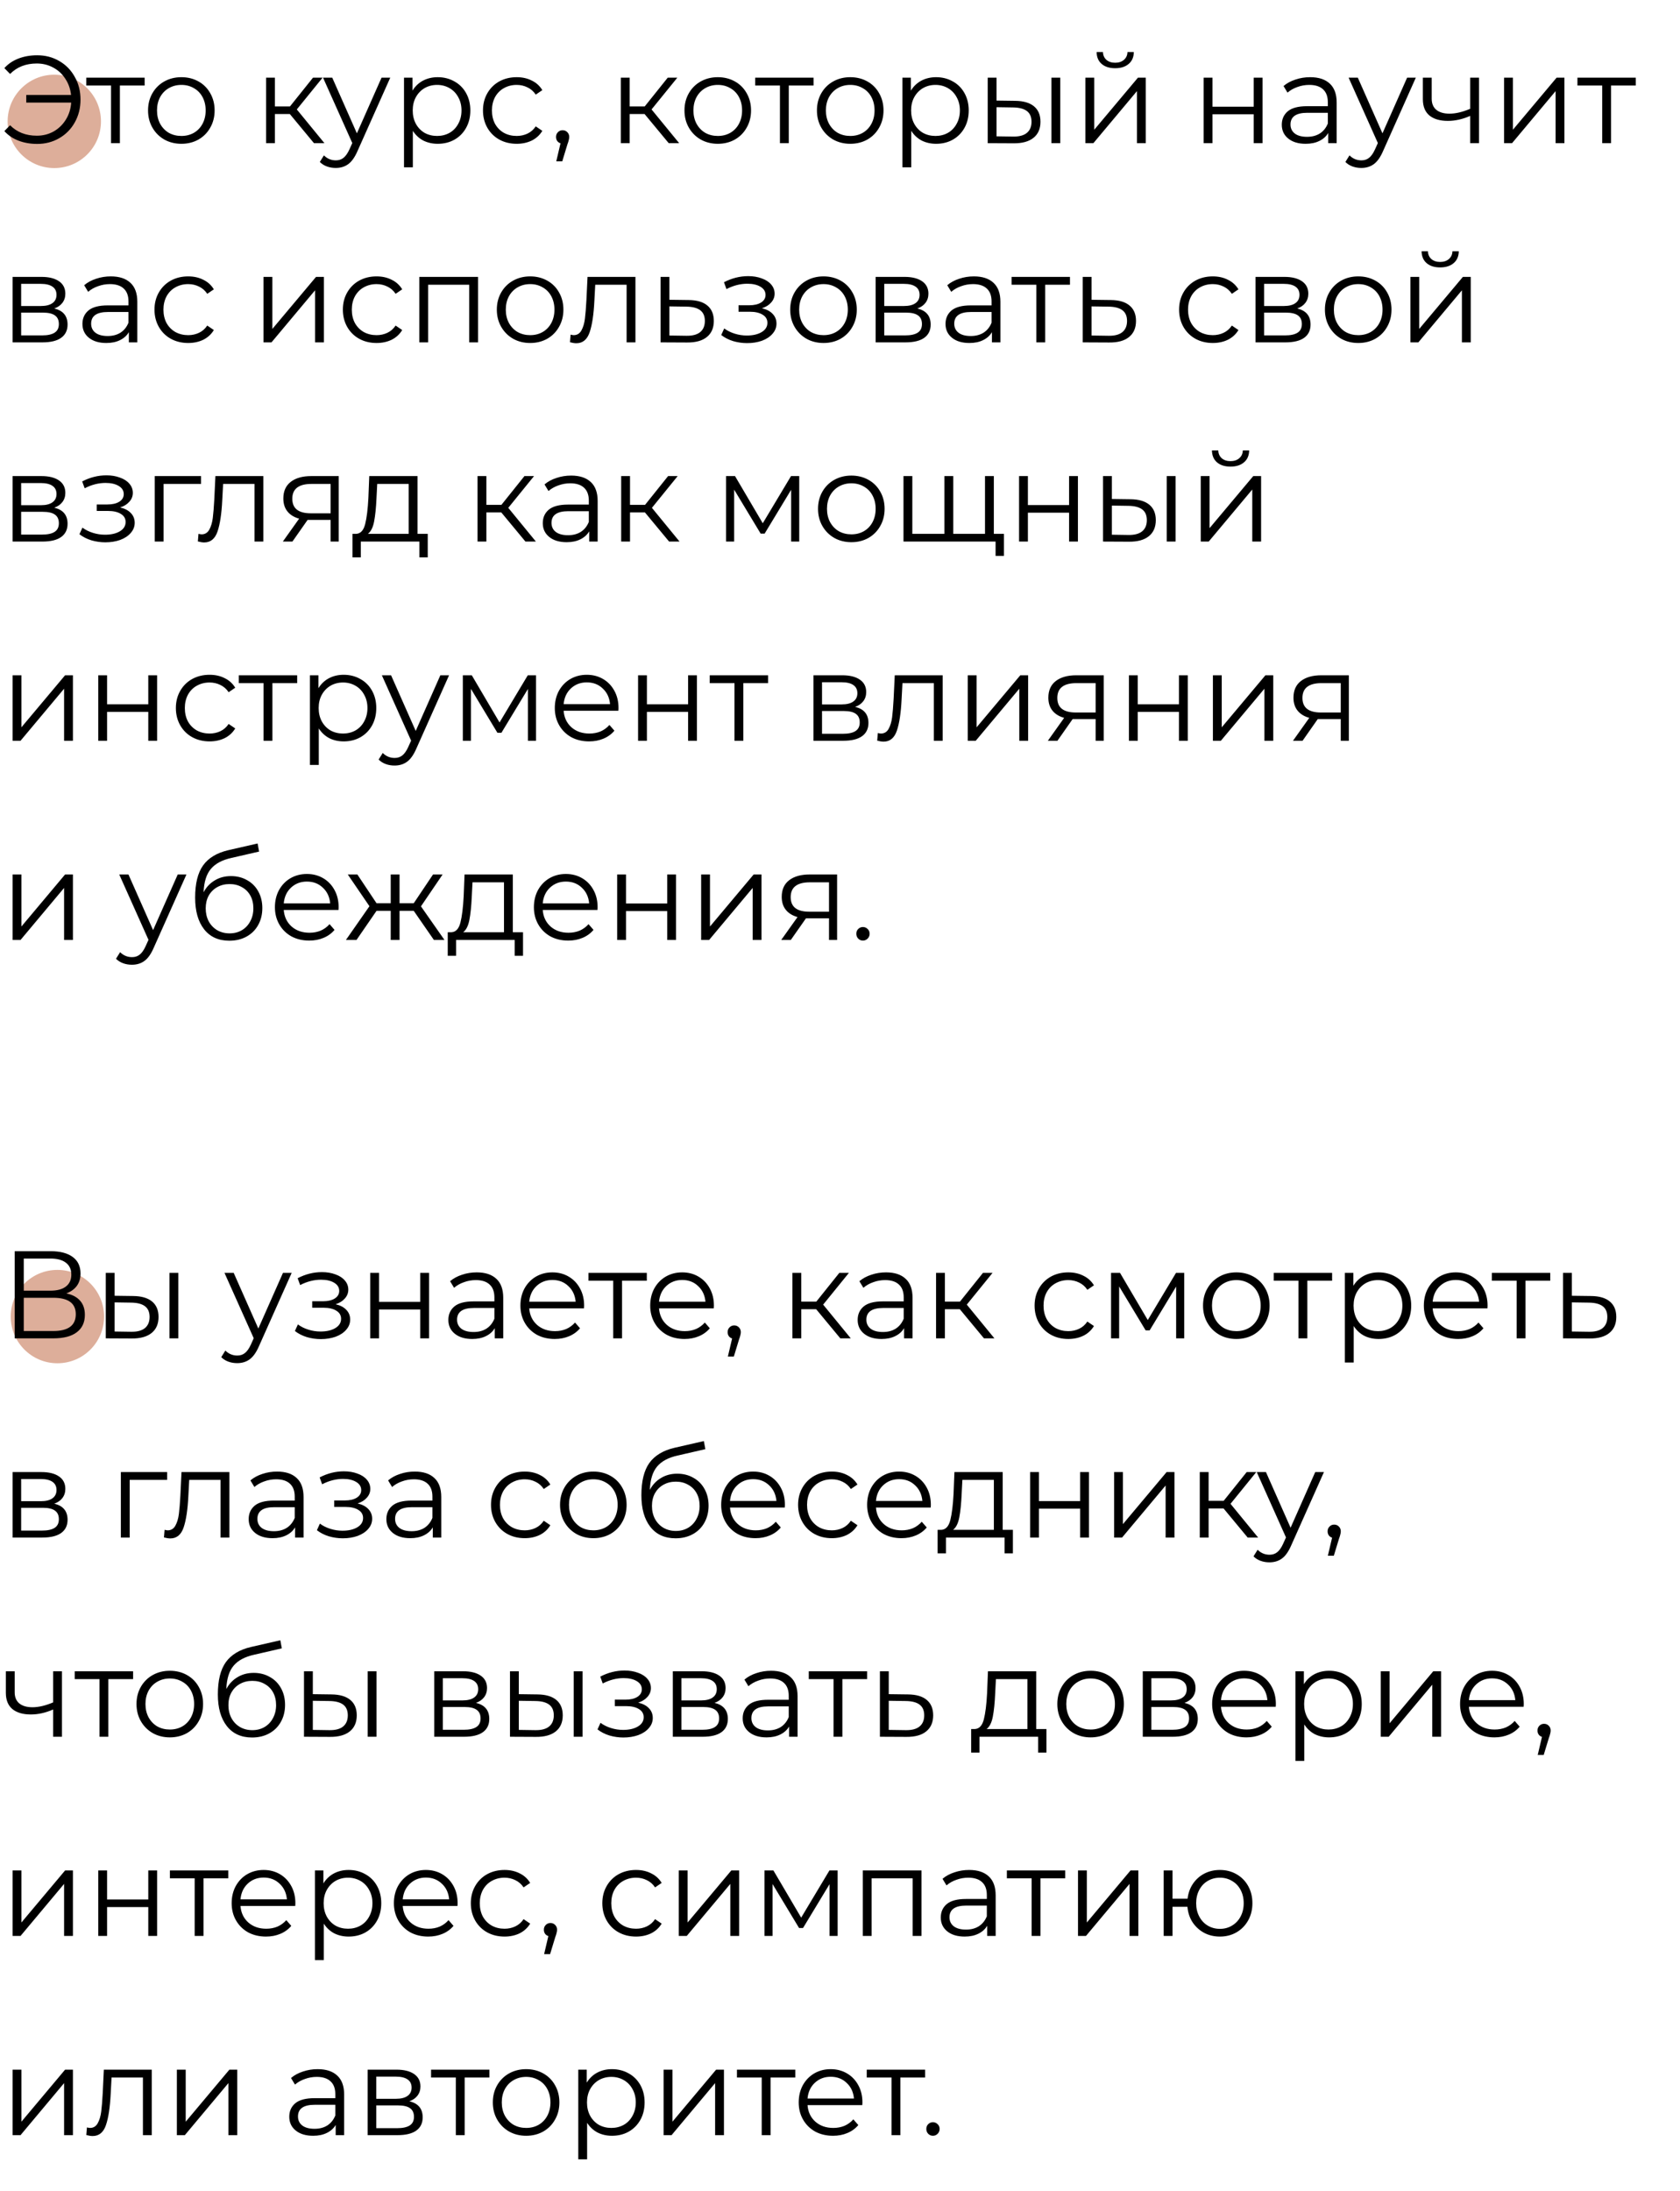 <?xml version="1.0" encoding="UTF-8"?> <svg xmlns="http://www.w3.org/2000/svg" width="540" height="704" viewBox="0 0 540 704" fill="none"> <circle cx="18.453" cy="423" r="15" fill="#DDAE9A"></circle> <circle cx="17.453" cy="39" r="15" fill="#DDAE9A"></circle> <path d="M11.96 17.76C14.573 17.76 16.933 18.373 19.04 19.6C21.173 20.827 22.84 22.533 24.04 24.72C25.267 26.88 25.88 29.307 25.88 32C25.88 34.693 25.267 37.133 24.04 39.32C22.84 41.48 21.173 43.173 19.04 44.4C16.933 45.627 14.573 46.24 11.96 46.24C9.773 46.24 7.773 45.893 5.96 45.2C4.147 44.507 2.627 43.48 1.4 42.12L3.24 40.24C5.453 42.48 8.32 43.6 11.84 43.6C13.813 43.6 15.613 43.147 17.24 42.24C18.867 41.307 20.173 40.04 21.16 38.44C22.173 36.813 22.747 34.987 22.88 32.96H8.44V30.52H22.84C22.627 28.573 22.013 26.84 21 25.32C20.013 23.773 18.72 22.573 17.12 21.72C15.52 20.84 13.76 20.4 11.84 20.4C8.32 20.4 5.453 21.52 3.24 23.76L1.4 21.88C2.627 20.52 4.147 19.493 5.96 18.8C7.773 18.107 9.773 17.76 11.96 17.76ZM46.496 27.48H38.536V46H35.696V27.48H27.736V24.96H46.496V27.48ZM58.306 46.2C56.279 46.2 54.453 45.747 52.826 44.84C51.199 43.907 49.919 42.627 48.986 41C48.053 39.373 47.586 37.533 47.586 35.48C47.586 33.427 48.053 31.587 48.986 29.96C49.919 28.333 51.199 27.067 52.826 26.16C54.453 25.253 56.279 24.8 58.306 24.8C60.333 24.8 62.159 25.253 63.786 26.16C65.413 27.067 66.679 28.333 67.586 29.96C68.519 31.587 68.986 33.427 68.986 35.48C68.986 37.533 68.519 39.373 67.586 41C66.679 42.627 65.413 43.907 63.786 44.84C62.159 45.747 60.333 46.2 58.306 46.2ZM58.306 43.68C59.799 43.68 61.133 43.347 62.306 42.68C63.506 41.987 64.439 41.013 65.106 39.76C65.773 38.507 66.106 37.08 66.106 35.48C66.106 33.88 65.773 32.453 65.106 31.2C64.439 29.947 63.506 28.987 62.306 28.32C61.133 27.627 59.799 27.28 58.306 27.28C56.813 27.28 55.466 27.627 54.266 28.32C53.093 28.987 52.159 29.947 51.466 31.2C50.799 32.453 50.466 33.88 50.466 35.48C50.466 37.08 50.799 38.507 51.466 39.76C52.159 41.013 53.093 41.987 54.266 42.68C55.466 43.347 56.813 43.68 58.306 43.68ZM93.164 36.64H88.364V46H85.524V24.96H88.364V34.2H93.204L100.604 24.96H103.684L95.404 35.16L104.284 46H100.924L93.164 36.64ZM125.436 24.96L114.916 48.52C114.062 50.493 113.076 51.893 111.956 52.72C110.836 53.547 109.489 53.96 107.916 53.96C106.902 53.96 105.956 53.8 105.076 53.48C104.196 53.16 103.436 52.68 102.796 52.04L104.116 49.92C105.182 50.987 106.462 51.52 107.956 51.52C108.916 51.52 109.729 51.253 110.396 50.72C111.089 50.187 111.729 49.28 112.316 48L113.236 45.96L103.836 24.96H106.796L114.716 42.84L122.636 24.96H125.436ZM140.7 24.8C142.674 24.8 144.46 25.253 146.06 26.16C147.66 27.04 148.914 28.293 149.82 29.92C150.727 31.547 151.18 33.4 151.18 35.48C151.18 37.587 150.727 39.453 149.82 41.08C148.914 42.707 147.66 43.973 146.06 44.88C144.487 45.76 142.7 46.2 140.7 46.2C138.994 46.2 137.447 45.853 136.06 45.16C134.7 44.44 133.58 43.4 132.7 42.04V53.76H129.86V24.96H132.58V29.12C133.434 27.733 134.554 26.667 135.94 25.92C137.354 25.173 138.94 24.8 140.7 24.8ZM140.5 43.68C141.967 43.68 143.3 43.347 144.5 42.68C145.7 41.987 146.634 41.013 147.3 39.76C147.994 38.507 148.34 37.08 148.34 35.48C148.34 33.88 147.994 32.467 147.3 31.24C146.634 29.987 145.7 29.013 144.5 28.32C143.3 27.627 141.967 27.28 140.5 27.28C139.007 27.28 137.66 27.627 136.46 28.32C135.287 29.013 134.354 29.987 133.66 31.24C132.994 32.467 132.66 33.88 132.66 35.48C132.66 37.08 132.994 38.507 133.66 39.76C134.354 41.013 135.287 41.987 136.46 42.68C137.66 43.347 139.007 43.68 140.5 43.68ZM166.082 46.2C164.002 46.2 162.136 45.747 160.482 44.84C158.856 43.933 157.576 42.667 156.642 41.04C155.709 39.387 155.242 37.533 155.242 35.48C155.242 33.427 155.709 31.587 156.642 29.96C157.576 28.333 158.856 27.067 160.482 26.16C162.136 25.253 164.002 24.8 166.082 24.8C167.896 24.8 169.509 25.16 170.922 25.88C172.362 26.573 173.496 27.6 174.322 28.96L172.202 30.4C171.509 29.36 170.629 28.587 169.562 28.08C168.496 27.547 167.336 27.28 166.082 27.28C164.562 27.28 163.189 27.627 161.962 28.32C160.762 28.987 159.816 29.947 159.122 31.2C158.456 32.453 158.122 33.88 158.122 35.48C158.122 37.107 158.456 38.547 159.122 39.8C159.816 41.027 160.762 41.987 161.962 42.68C163.189 43.347 164.562 43.68 166.082 43.68C167.336 43.68 168.496 43.427 169.562 42.92C170.629 42.413 171.509 41.64 172.202 40.6L174.322 42.04C173.496 43.4 172.362 44.44 170.922 45.16C169.482 45.853 167.869 46.2 166.082 46.2ZM180.843 41.84C181.456 41.84 181.963 42.053 182.363 42.48C182.763 42.88 182.963 43.387 182.963 44C182.963 44.32 182.909 44.667 182.803 45.04C182.723 45.413 182.589 45.84 182.403 46.32L180.723 51.84H178.803L180.163 46.04C179.736 45.907 179.389 45.667 179.123 45.32C178.856 44.947 178.723 44.507 178.723 44C178.723 43.387 178.923 42.88 179.323 42.48C179.723 42.053 180.229 41.84 180.843 41.84ZM207.188 36.64H202.388V46H199.548V24.96H202.388V34.2H207.228L214.628 24.96H217.708L209.428 35.16L218.308 46H214.948L207.188 36.64ZM230.728 46.2C228.701 46.2 226.874 45.747 225.248 44.84C223.621 43.907 222.341 42.627 221.408 41C220.474 39.373 220.008 37.533 220.008 35.48C220.008 33.427 220.474 31.587 221.408 29.96C222.341 28.333 223.621 27.067 225.248 26.16C226.874 25.253 228.701 24.8 230.728 24.8C232.754 24.8 234.581 25.253 236.208 26.16C237.834 27.067 239.101 28.333 240.008 29.96C240.941 31.587 241.408 33.427 241.408 35.48C241.408 37.533 240.941 39.373 240.008 41C239.101 42.627 237.834 43.907 236.208 44.84C234.581 45.747 232.754 46.2 230.728 46.2ZM230.728 43.68C232.221 43.68 233.554 43.347 234.728 42.68C235.928 41.987 236.861 41.013 237.528 39.76C238.194 38.507 238.528 37.08 238.528 35.48C238.528 33.88 238.194 32.453 237.528 31.2C236.861 29.947 235.928 28.987 234.728 28.32C233.554 27.627 232.221 27.28 230.728 27.28C229.234 27.28 227.888 27.627 226.688 28.32C225.514 28.987 224.581 29.947 223.888 31.2C223.221 32.453 222.888 33.88 222.888 35.48C222.888 37.08 223.221 38.507 223.888 39.76C224.581 41.013 225.514 41.987 226.688 42.68C227.888 43.347 229.234 43.68 230.728 43.68ZM261.496 27.48H253.536V46H250.696V27.48H242.736V24.96H261.496V27.48ZM273.306 46.2C271.279 46.2 269.453 45.747 267.826 44.84C266.199 43.907 264.919 42.627 263.986 41C263.053 39.373 262.586 37.533 262.586 35.48C262.586 33.427 263.053 31.587 263.986 29.96C264.919 28.333 266.199 27.067 267.826 26.16C269.453 25.253 271.279 24.8 273.306 24.8C275.333 24.8 277.159 25.253 278.786 26.16C280.413 27.067 281.679 28.333 282.586 29.96C283.519 31.587 283.986 33.427 283.986 35.48C283.986 37.533 283.519 39.373 282.586 41C281.679 42.627 280.413 43.907 278.786 44.84C277.159 45.747 275.333 46.2 273.306 46.2ZM273.306 43.68C274.799 43.68 276.133 43.347 277.306 42.68C278.506 41.987 279.439 41.013 280.106 39.76C280.773 38.507 281.106 37.08 281.106 35.48C281.106 33.88 280.773 32.453 280.106 31.2C279.439 29.947 278.506 28.987 277.306 28.32C276.133 27.627 274.799 27.28 273.306 27.28C271.813 27.28 270.466 27.627 269.266 28.32C268.093 28.987 267.159 29.947 266.466 31.2C265.799 32.453 265.466 33.88 265.466 35.48C265.466 37.08 265.799 38.507 266.466 39.76C267.159 41.013 268.093 41.987 269.266 42.68C270.466 43.347 271.813 43.68 273.306 43.68ZM300.896 24.8C302.869 24.8 304.656 25.253 306.256 26.16C307.856 27.04 309.109 28.293 310.016 29.92C310.922 31.547 311.376 33.4 311.376 35.48C311.376 37.587 310.922 39.453 310.016 41.08C309.109 42.707 307.856 43.973 306.256 44.88C304.682 45.76 302.896 46.2 300.896 46.2C299.189 46.2 297.642 45.853 296.256 45.16C294.896 44.44 293.776 43.4 292.896 42.04V53.76H290.056V24.96H292.776V29.12C293.629 27.733 294.749 26.667 296.136 25.92C297.549 25.173 299.136 24.8 300.896 24.8ZM300.696 43.68C302.162 43.68 303.496 43.347 304.696 42.68C305.896 41.987 306.829 41.013 307.496 39.76C308.189 38.507 308.536 37.08 308.536 35.48C308.536 33.88 308.189 32.467 307.496 31.24C306.829 29.987 305.896 29.013 304.696 28.32C303.496 27.627 302.162 27.28 300.696 27.28C299.202 27.28 297.856 27.627 296.656 28.32C295.482 29.013 294.549 29.987 293.856 31.24C293.189 32.467 292.856 33.88 292.856 35.48C292.856 37.08 293.189 38.507 293.856 39.76C294.549 41.013 295.482 41.987 296.656 42.68C297.856 43.347 299.202 43.68 300.696 43.68ZM326.318 32.4C328.958 32.427 330.971 33.013 332.358 34.16C333.744 35.307 334.438 36.96 334.438 39.12C334.438 41.36 333.691 43.08 332.198 44.28C330.704 45.48 328.571 46.067 325.798 46.04L317.478 46V24.96H320.318V32.32L326.318 32.4ZM337.958 24.96H340.798V46H337.958V24.96ZM325.638 43.88C327.584 43.907 329.051 43.52 330.038 42.72C331.051 41.893 331.558 40.693 331.558 39.12C331.558 37.573 331.064 36.427 330.078 35.68C329.091 34.933 327.611 34.547 325.638 34.52L320.318 34.44V43.8L325.638 43.88ZM348.884 24.96H351.724V41.68L365.764 24.96H368.284V46H365.444V29.28L351.444 46H348.884V24.96ZM358.444 21.92C356.63 21.92 355.19 21.467 354.124 20.56C353.057 19.653 352.51 18.373 352.484 16.72H354.524C354.55 17.76 354.924 18.6 355.644 19.24C356.364 19.853 357.297 20.16 358.444 20.16C359.59 20.16 360.524 19.853 361.244 19.24C361.99 18.6 362.377 17.76 362.404 16.72H364.444C364.417 18.373 363.857 19.653 362.764 20.56C361.697 21.467 360.257 21.92 358.444 21.92ZM386.892 24.96H389.732V34.28H402.972V24.96H405.812V46H402.972V36.72H389.732V46H386.892V24.96ZM421.124 24.8C423.87 24.8 425.977 25.493 427.444 26.88C428.91 28.24 429.644 30.267 429.644 32.96V46H426.924V42.72C426.284 43.813 425.337 44.667 424.084 45.28C422.857 45.893 421.39 46.2 419.684 46.2C417.337 46.2 415.47 45.64 414.084 44.52C412.697 43.4 412.004 41.92 412.004 40.08C412.004 38.293 412.644 36.853 413.924 35.76C415.23 34.667 417.297 34.12 420.124 34.12H426.804V32.84C426.804 31.027 426.297 29.653 425.284 28.72C424.27 27.76 422.79 27.28 420.844 27.28C419.51 27.28 418.23 27.507 417.004 27.96C415.777 28.387 414.724 28.987 413.844 29.76L412.564 27.64C413.63 26.733 414.91 26.04 416.404 25.56C417.897 25.053 419.47 24.8 421.124 24.8ZM420.124 43.96C421.724 43.96 423.097 43.6 424.244 42.88C425.39 42.133 426.244 41.067 426.804 39.68V36.24H420.204C416.604 36.24 414.804 37.493 414.804 40C414.804 41.227 415.27 42.2 416.204 42.92C417.137 43.613 418.444 43.96 420.124 43.96ZM455.084 24.96L444.564 48.52C443.711 50.493 442.724 51.893 441.604 52.72C440.484 53.547 439.137 53.96 437.564 53.96C436.551 53.96 435.604 53.8 434.724 53.48C433.844 53.16 433.084 52.68 432.444 52.04L433.764 49.92C434.831 50.987 436.111 51.52 437.604 51.52C438.564 51.52 439.377 51.253 440.044 50.72C440.737 50.187 441.377 49.28 441.964 48L442.884 45.96L433.484 24.96H436.444L444.364 42.84L452.284 24.96H455.084ZM475.389 24.96V46H472.549V37.24C470.122 38.307 467.735 38.84 465.389 38.84C462.855 38.84 460.882 38.267 459.469 37.12C458.055 35.947 457.349 34.2 457.349 31.88V24.96H460.189V31.72C460.189 33.293 460.695 34.493 461.709 35.32C462.722 36.12 464.122 36.52 465.909 36.52C467.882 36.52 470.095 36 472.549 34.96V24.96H475.389ZM483.454 24.96H486.294V41.68L500.334 24.96H502.854V46H500.014V29.28L486.014 46H483.454V24.96ZM525.793 27.48H517.833V46H514.993V27.48H507.033V24.96H525.793V27.48ZM17.44 99.12C20.293 99.787 21.72 101.507 21.72 104.28C21.72 106.12 21.04 107.533 19.68 108.52C18.32 109.507 16.293 110 13.6 110H4.04V88.96H13.32C15.72 88.96 17.6 89.427 18.96 90.36C20.32 91.293 21 92.627 21 94.36C21 95.507 20.68 96.493 20.04 97.32C19.427 98.12 18.56 98.72 17.44 99.12ZM6.8 98.32H13.12C14.747 98.32 15.987 98.013 16.84 97.4C17.72 96.787 18.16 95.893 18.16 94.72C18.16 93.547 17.72 92.667 16.84 92.08C15.987 91.493 14.747 91.2 13.12 91.2H6.8V98.32ZM13.48 107.76C15.293 107.76 16.653 107.467 17.56 106.88C18.467 106.293 18.92 105.373 18.92 104.12C18.92 102.867 18.507 101.947 17.68 101.36C16.853 100.747 15.547 100.44 13.76 100.44H6.8V107.76H13.48ZM35.616 88.8C38.363 88.8 40.469 89.493 41.936 90.88C43.403 92.24 44.136 94.267 44.136 96.96V110H41.416V106.72C40.776 107.813 39.829 108.667 38.576 109.28C37.349 109.893 35.883 110.2 34.176 110.2C31.829 110.2 29.963 109.64 28.576 108.52C27.189 107.4 26.496 105.92 26.496 104.08C26.496 102.293 27.136 100.853 28.416 99.76C29.723 98.667 31.789 98.12 34.616 98.12H41.296V96.84C41.296 95.027 40.789 93.653 39.776 92.72C38.763 91.76 37.283 91.28 35.336 91.28C34.003 91.28 32.723 91.507 31.496 91.96C30.269 92.387 29.216 92.987 28.336 93.76L27.056 91.64C28.123 90.733 29.403 90.04 30.896 89.56C32.389 89.053 33.963 88.8 35.616 88.8ZM34.616 107.96C36.216 107.96 37.589 107.6 38.736 106.88C39.883 106.133 40.736 105.067 41.296 103.68V100.24H34.696C31.096 100.24 29.296 101.493 29.296 104C29.296 105.227 29.763 106.2 30.696 106.92C31.629 107.613 32.936 107.96 34.616 107.96ZM60.496 110.2C58.416 110.2 56.55 109.747 54.896 108.84C53.27 107.933 51.99 106.667 51.056 105.04C50.123 103.387 49.656 101.533 49.656 99.48C49.656 97.427 50.123 95.587 51.056 93.96C51.99 92.333 53.27 91.067 54.896 90.16C56.55 89.253 58.416 88.8 60.496 88.8C62.31 88.8 63.923 89.16 65.336 89.88C66.776 90.573 67.91 91.6 68.736 92.96L66.616 94.4C65.923 93.36 65.043 92.587 63.976 92.08C62.91 91.547 61.75 91.28 60.496 91.28C58.976 91.28 57.603 91.627 56.376 92.32C55.176 92.987 54.23 93.947 53.536 95.2C52.87 96.453 52.536 97.88 52.536 99.48C52.536 101.107 52.87 102.547 53.536 103.8C54.23 105.027 55.176 105.987 56.376 106.68C57.603 107.347 58.976 107.68 60.496 107.68C61.75 107.68 62.91 107.427 63.976 106.92C65.043 106.413 65.923 105.64 66.616 104.6L68.736 106.04C67.91 107.4 66.776 108.44 65.336 109.16C63.896 109.853 62.283 110.2 60.496 110.2ZM84.704 88.96H87.544V105.68L101.584 88.96H104.104V110H101.264V93.28L87.264 110H84.704V88.96ZM121.043 110.2C118.963 110.2 117.096 109.747 115.443 108.84C113.816 107.933 112.536 106.667 111.603 105.04C110.67 103.387 110.203 101.533 110.203 99.48C110.203 97.427 110.67 95.587 111.603 93.96C112.536 92.333 113.816 91.067 115.443 90.16C117.096 89.253 118.963 88.8 121.043 88.8C122.856 88.8 124.47 89.16 125.883 89.88C127.323 90.573 128.456 91.6 129.283 92.96L127.163 94.4C126.47 93.36 125.59 92.587 124.523 92.08C123.456 91.547 122.296 91.28 121.043 91.28C119.523 91.28 118.15 91.627 116.923 92.32C115.723 92.987 114.776 93.947 114.083 95.2C113.416 96.453 113.083 97.88 113.083 99.48C113.083 101.107 113.416 102.547 114.083 103.8C114.776 105.027 115.723 105.987 116.923 106.68C118.15 107.347 119.523 107.68 121.043 107.68C122.296 107.68 123.456 107.427 124.523 106.92C125.59 106.413 126.47 105.64 127.163 104.6L129.283 106.04C128.456 107.4 127.323 108.44 125.883 109.16C124.443 109.853 122.83 110.2 121.043 110.2ZM153.662 88.96V110H150.822V91.48H137.622V110H134.782V88.96H153.662ZM170.415 110.2C168.389 110.2 166.562 109.747 164.935 108.84C163.309 107.907 162.029 106.627 161.095 105C160.162 103.373 159.695 101.533 159.695 99.48C159.695 97.427 160.162 95.587 161.095 93.96C162.029 92.333 163.309 91.067 164.935 90.16C166.562 89.253 168.389 88.8 170.415 88.8C172.442 88.8 174.269 89.253 175.895 90.16C177.522 91.067 178.789 92.333 179.695 93.96C180.629 95.587 181.095 97.427 181.095 99.48C181.095 101.533 180.629 103.373 179.695 105C178.789 106.627 177.522 107.907 175.895 108.84C174.269 109.747 172.442 110.2 170.415 110.2ZM170.415 107.68C171.909 107.68 173.242 107.347 174.415 106.68C175.615 105.987 176.549 105.013 177.215 103.76C177.882 102.507 178.215 101.08 178.215 99.48C178.215 97.88 177.882 96.453 177.215 95.2C176.549 93.947 175.615 92.987 174.415 92.32C173.242 91.627 171.909 91.28 170.415 91.28C168.922 91.28 167.575 91.627 166.375 92.32C165.202 92.987 164.269 93.947 163.575 95.2C162.909 96.453 162.575 97.88 162.575 99.48C162.575 101.08 162.909 102.507 163.575 103.76C164.269 105.013 165.202 105.987 166.375 106.68C167.575 107.347 168.922 107.68 170.415 107.68ZM204.248 88.96V110H201.408V91.48H191.328L191.048 96.68C190.834 101.053 190.328 104.413 189.528 106.76C188.728 109.107 187.301 110.28 185.248 110.28C184.688 110.28 184.008 110.173 183.208 109.96L183.408 107.52C183.888 107.627 184.221 107.68 184.408 107.68C185.501 107.68 186.328 107.173 186.888 106.16C187.448 105.147 187.821 103.893 188.008 102.4C188.194 100.907 188.354 98.933 188.488 96.48L188.848 88.96H204.248ZM221.361 96.4C224.001 96.427 226.001 97.013 227.361 98.16C228.748 99.307 229.441 100.96 229.441 103.12C229.441 105.36 228.695 107.08 227.201 108.28C225.735 109.48 223.601 110.067 220.801 110.04L212.321 110V88.96H215.161V96.32L221.361 96.4ZM220.641 107.88C222.588 107.907 224.055 107.52 225.041 106.72C226.055 105.893 226.561 104.693 226.561 103.12C226.561 101.573 226.068 100.427 225.081 99.68C224.095 98.933 222.615 98.547 220.641 98.52L215.161 98.44V107.8L220.641 107.88ZM244.905 99.04C246.398 99.387 247.545 99.987 248.345 100.84C249.172 101.693 249.585 102.733 249.585 103.96C249.585 105.187 249.158 106.28 248.305 107.24C247.478 108.2 246.345 108.947 244.905 109.48C243.465 109.987 241.878 110.24 240.145 110.24C238.625 110.24 237.132 110.027 235.665 109.6C234.198 109.147 232.918 108.493 231.825 107.64L232.785 105.52C233.745 106.24 234.865 106.8 236.145 107.2C237.425 107.6 238.718 107.8 240.025 107.8C241.972 107.8 243.558 107.44 244.785 106.72C246.038 105.973 246.665 104.973 246.665 103.72C246.665 102.6 246.158 101.733 245.145 101.12C244.132 100.48 242.745 100.16 240.985 100.16H237.385V98.08H240.825C242.398 98.08 243.665 97.787 244.625 97.2C245.585 96.587 246.065 95.773 246.065 94.76C246.065 93.64 245.518 92.76 244.425 92.12C243.358 91.48 241.958 91.16 240.225 91.16C237.958 91.16 235.718 91.733 233.505 92.88L232.705 90.68C235.212 89.373 237.812 88.72 240.505 88.72C242.105 88.72 243.545 88.96 244.825 89.44C246.132 89.893 247.145 90.547 247.865 91.4C248.612 92.253 248.985 93.24 248.985 94.36C248.985 95.427 248.612 96.373 247.865 97.2C247.145 98.027 246.158 98.64 244.905 99.04ZM264.712 110.2C262.686 110.2 260.859 109.747 259.232 108.84C257.606 107.907 256.326 106.627 255.392 105C254.459 103.373 253.992 101.533 253.992 99.48C253.992 97.427 254.459 95.587 255.392 93.96C256.326 92.333 257.606 91.067 259.232 90.16C260.859 89.253 262.686 88.8 264.712 88.8C266.739 88.8 268.566 89.253 270.192 90.16C271.819 91.067 273.086 92.333 273.992 93.96C274.926 95.587 275.392 97.427 275.392 99.48C275.392 101.533 274.926 103.373 273.992 105C273.086 106.627 271.819 107.907 270.192 108.84C268.566 109.747 266.739 110.2 264.712 110.2ZM264.712 107.68C266.206 107.68 267.539 107.347 268.712 106.68C269.912 105.987 270.846 105.013 271.512 103.76C272.179 102.507 272.512 101.08 272.512 99.48C272.512 97.88 272.179 96.453 271.512 95.2C270.846 93.947 269.912 92.987 268.712 92.32C267.539 91.627 266.206 91.28 264.712 91.28C263.219 91.28 261.872 91.627 260.672 92.32C259.499 92.987 258.566 93.947 257.872 95.2C257.206 96.453 256.872 97.88 256.872 99.48C256.872 101.08 257.206 102.507 257.872 103.76C258.566 105.013 259.499 105.987 260.672 106.68C261.872 107.347 263.219 107.68 264.712 107.68ZM294.862 99.12C297.715 99.787 299.142 101.507 299.142 104.28C299.142 106.12 298.462 107.533 297.102 108.52C295.742 109.507 293.715 110 291.022 110H281.462V88.96H290.742C293.142 88.96 295.022 89.427 296.382 90.36C297.742 91.293 298.422 92.627 298.422 94.36C298.422 95.507 298.102 96.493 297.462 97.32C296.849 98.12 295.982 98.72 294.862 99.12ZM284.222 98.32H290.542C292.169 98.32 293.409 98.013 294.262 97.4C295.142 96.787 295.582 95.893 295.582 94.72C295.582 93.547 295.142 92.667 294.262 92.08C293.409 91.493 292.169 91.2 290.542 91.2H284.222V98.32ZM290.902 107.76C292.715 107.76 294.075 107.467 294.982 106.88C295.889 106.293 296.342 105.373 296.342 104.12C296.342 102.867 295.929 101.947 295.102 101.36C294.275 100.747 292.969 100.44 291.182 100.44H284.222V107.76H290.902ZM313.038 88.8C315.784 88.8 317.891 89.493 319.358 90.88C320.824 92.24 321.558 94.267 321.558 96.96V110H318.838V106.72C318.198 107.813 317.251 108.667 315.998 109.28C314.771 109.893 313.304 110.2 311.598 110.2C309.251 110.2 307.384 109.64 305.998 108.52C304.611 107.4 303.918 105.92 303.918 104.08C303.918 102.293 304.558 100.853 305.838 99.76C307.144 98.667 309.211 98.12 312.038 98.12H318.718V96.84C318.718 95.027 318.211 93.653 317.198 92.72C316.184 91.76 314.704 91.28 312.758 91.28C311.424 91.28 310.144 91.507 308.918 91.96C307.691 92.387 306.638 92.987 305.758 93.76L304.478 91.64C305.544 90.733 306.824 90.04 308.318 89.56C309.811 89.053 311.384 88.8 313.038 88.8ZM312.038 107.96C313.638 107.96 315.011 107.6 316.158 106.88C317.304 106.133 318.158 105.067 318.718 103.68V100.24H312.118C308.518 100.24 306.718 101.493 306.718 104C306.718 105.227 307.184 106.2 308.118 106.92C309.051 107.613 310.358 107.96 312.038 107.96ZM343.918 91.48H335.958V110H333.118V91.48H325.158V88.96H343.918V91.48ZM357.064 96.4C359.704 96.427 361.704 97.013 363.064 98.16C364.451 99.307 365.144 100.96 365.144 103.12C365.144 105.36 364.398 107.08 362.904 108.28C361.438 109.48 359.304 110.067 356.504 110.04L348.024 110V88.96H350.864V96.32L357.064 96.4ZM356.344 107.88C358.291 107.907 359.758 107.52 360.744 106.72C361.758 105.893 362.264 104.693 362.264 103.12C362.264 101.573 361.771 100.427 360.784 99.68C359.798 98.933 358.318 98.547 356.344 98.52L350.864 98.44V107.8L356.344 107.88ZM389.832 110.2C387.752 110.2 385.886 109.747 384.232 108.84C382.606 107.933 381.326 106.667 380.392 105.04C379.459 103.387 378.992 101.533 378.992 99.48C378.992 97.427 379.459 95.587 380.392 93.96C381.326 92.333 382.606 91.067 384.232 90.16C385.886 89.253 387.752 88.8 389.832 88.8C391.646 88.8 393.259 89.16 394.672 89.88C396.112 90.573 397.246 91.6 398.072 92.96L395.952 94.4C395.259 93.36 394.379 92.587 393.312 92.08C392.246 91.547 391.086 91.28 389.832 91.28C388.312 91.28 386.939 91.627 385.712 92.32C384.512 92.987 383.566 93.947 382.872 95.2C382.206 96.453 381.872 97.88 381.872 99.48C381.872 101.107 382.206 102.547 382.872 103.8C383.566 105.027 384.512 105.987 385.712 106.68C386.939 107.347 388.312 107.68 389.832 107.68C391.086 107.68 392.246 107.427 393.312 106.92C394.379 106.413 395.259 105.64 395.952 104.6L398.072 106.04C397.246 107.4 396.112 108.44 394.672 109.16C393.232 109.853 391.619 110.2 389.832 110.2ZM416.971 99.12C419.825 99.787 421.251 101.507 421.251 104.28C421.251 106.12 420.571 107.533 419.211 108.52C417.851 109.507 415.825 110 413.131 110H403.571V88.96H412.851C415.251 88.96 417.131 89.427 418.491 90.36C419.851 91.293 420.531 92.627 420.531 94.36C420.531 95.507 420.211 96.493 419.571 97.32C418.958 98.12 418.091 98.72 416.971 99.12ZM406.331 98.32H412.651C414.278 98.32 415.518 98.013 416.371 97.4C417.251 96.787 417.691 95.893 417.691 94.72C417.691 93.547 417.251 92.667 416.371 92.08C415.518 91.493 414.278 91.2 412.651 91.2H406.331V98.32ZM413.011 107.76C414.825 107.76 416.185 107.467 417.091 106.88C417.998 106.293 418.451 105.373 418.451 104.12C418.451 102.867 418.038 101.947 417.211 101.36C416.385 100.747 415.078 100.44 413.291 100.44H406.331V107.76H413.011ZM436.587 110.2C434.561 110.2 432.734 109.747 431.107 108.84C429.481 107.907 428.201 106.627 427.267 105C426.334 103.373 425.867 101.533 425.867 99.48C425.867 97.427 426.334 95.587 427.267 93.96C428.201 92.333 429.481 91.067 431.107 90.16C432.734 89.253 434.561 88.8 436.587 88.8C438.614 88.8 440.441 89.253 442.067 90.16C443.694 91.067 444.961 92.333 445.867 93.96C446.801 95.587 447.267 97.427 447.267 99.48C447.267 101.533 446.801 103.373 445.867 105C444.961 106.627 443.694 107.907 442.067 108.84C440.441 109.747 438.614 110.2 436.587 110.2ZM436.587 107.68C438.081 107.68 439.414 107.347 440.587 106.68C441.787 105.987 442.721 105.013 443.387 103.76C444.054 102.507 444.387 101.08 444.387 99.48C444.387 97.88 444.054 96.453 443.387 95.2C442.721 93.947 441.787 92.987 440.587 92.32C439.414 91.627 438.081 91.28 436.587 91.28C435.094 91.28 433.747 91.627 432.547 92.32C431.374 92.987 430.441 93.947 429.747 95.2C429.081 96.453 428.747 97.88 428.747 99.48C428.747 101.08 429.081 102.507 429.747 103.76C430.441 105.013 431.374 105.987 432.547 106.68C433.747 107.347 435.094 107.68 436.587 107.68ZM453.337 88.96H456.177V105.68L470.217 88.96H472.737V110H469.897V93.28L455.897 110H453.337V88.96ZM462.897 85.92C461.084 85.92 459.644 85.467 458.577 84.56C457.51 83.653 456.964 82.373 456.937 80.72H458.977C459.004 81.76 459.377 82.6 460.097 83.24C460.817 83.853 461.75 84.16 462.897 84.16C464.044 84.16 464.977 83.853 465.697 83.24C466.444 82.6 466.83 81.76 466.857 80.72H468.897C468.87 82.373 468.31 83.653 467.217 84.56C466.15 85.467 464.71 85.92 462.897 85.92ZM17.44 163.12C20.293 163.787 21.72 165.507 21.72 168.28C21.72 170.12 21.04 171.533 19.68 172.52C18.32 173.507 16.293 174 13.6 174H4.04V152.96H13.32C15.72 152.96 17.6 153.427 18.96 154.36C20.32 155.293 21 156.627 21 158.36C21 159.507 20.68 160.493 20.04 161.32C19.427 162.12 18.56 162.72 17.44 163.12ZM6.8 162.32H13.12C14.747 162.32 15.987 162.013 16.84 161.4C17.72 160.787 18.16 159.893 18.16 158.72C18.16 157.547 17.72 156.667 16.84 156.08C15.987 155.493 14.747 155.2 13.12 155.2H6.8V162.32ZM13.48 171.76C15.293 171.76 16.653 171.467 17.56 170.88C18.467 170.293 18.92 169.373 18.92 168.12C18.92 166.867 18.507 165.947 17.68 165.36C16.853 164.747 15.547 164.44 13.76 164.44H6.8V171.76H13.48ZM38.616 163.04C40.109 163.387 41.256 163.987 42.056 164.84C42.883 165.693 43.296 166.733 43.296 167.96C43.296 169.187 42.869 170.28 42.016 171.24C41.189 172.2 40.056 172.947 38.616 173.48C37.176 173.987 35.589 174.24 33.856 174.24C32.336 174.24 30.843 174.027 29.376 173.6C27.909 173.147 26.629 172.493 25.536 171.64L26.496 169.52C27.456 170.24 28.576 170.8 29.856 171.2C31.136 171.6 32.429 171.8 33.736 171.8C35.683 171.8 37.269 171.44 38.496 170.72C39.749 169.973 40.376 168.973 40.376 167.72C40.376 166.6 39.869 165.733 38.856 165.12C37.843 164.48 36.456 164.16 34.696 164.16H31.096V162.08H34.536C36.109 162.08 37.376 161.787 38.336 161.2C39.296 160.587 39.776 159.773 39.776 158.76C39.776 157.64 39.229 156.76 38.136 156.12C37.069 155.48 35.669 155.16 33.936 155.16C31.669 155.16 29.429 155.733 27.216 156.88L26.416 154.68C28.923 153.373 31.523 152.72 34.216 152.72C35.816 152.72 37.256 152.96 38.536 153.44C39.843 153.893 40.856 154.547 41.576 155.4C42.323 156.253 42.696 157.24 42.696 158.36C42.696 159.427 42.323 160.373 41.576 161.2C40.856 162.027 39.869 162.64 38.616 163.04ZM64.623 155.48H52.583V174H49.743V152.96H64.623V155.48ZM84.638 152.96V174H81.798V155.48H71.718L71.438 160.68C71.225 165.053 70.718 168.413 69.918 170.76C69.118 173.107 67.692 174.28 65.638 174.28C65.078 174.28 64.398 174.173 63.598 173.96L63.798 171.52C64.278 171.627 64.612 171.68 64.798 171.68C65.892 171.68 66.718 171.173 67.278 170.16C67.838 169.147 68.212 167.893 68.398 166.4C68.585 164.907 68.745 162.933 68.878 160.48L69.238 152.96H84.638ZM108.872 152.96V174H106.272V167.04H99.672H98.872L93.992 174H90.912L96.152 166.64C94.525 166.187 93.272 165.413 92.392 164.32C91.512 163.227 91.072 161.84 91.072 160.16C91.072 157.813 91.872 156.027 93.472 154.8C95.072 153.573 97.258 152.96 100.032 152.96H108.872ZM93.952 160.24C93.952 163.36 95.939 164.92 99.912 164.92H106.272V155.48H100.112C96.005 155.48 93.952 157.067 93.952 160.24ZM137.49 171.52V179.08H134.81V174H115.97V179.08H113.29V171.52H114.49C115.903 171.44 116.863 170.4 117.37 168.4C117.876 166.4 118.223 163.6 118.41 160L118.69 152.96H134.21V171.52H137.49ZM121.01 160.16C120.876 163.147 120.623 165.613 120.25 167.56C119.876 169.48 119.21 170.8 118.25 171.52H131.37V155.48H121.25L121.01 160.16ZM161.133 164.64H156.333V174H153.493V152.96H156.333V162.2H161.173L168.573 152.96H171.653L163.373 163.16L172.253 174H168.893L161.133 164.64ZM183.585 152.8C186.331 152.8 188.438 153.493 189.905 154.88C191.371 156.24 192.105 158.267 192.105 160.96V174H189.385V170.72C188.745 171.813 187.798 172.667 186.545 173.28C185.318 173.893 183.851 174.2 182.145 174.2C179.798 174.2 177.931 173.64 176.545 172.52C175.158 171.4 174.465 169.92 174.465 168.08C174.465 166.293 175.105 164.853 176.385 163.76C177.691 162.667 179.758 162.12 182.585 162.12H189.265V160.84C189.265 159.027 188.758 157.653 187.745 156.72C186.731 155.76 185.251 155.28 183.305 155.28C181.971 155.28 180.691 155.507 179.465 155.96C178.238 156.387 177.185 156.987 176.305 157.76L175.025 155.64C176.091 154.733 177.371 154.04 178.865 153.56C180.358 153.053 181.931 152.8 183.585 152.8ZM182.585 171.96C184.185 171.96 185.558 171.6 186.705 170.88C187.851 170.133 188.705 169.067 189.265 167.68V164.24H182.665C179.065 164.24 177.265 165.493 177.265 168C177.265 169.227 177.731 170.2 178.665 170.92C179.598 171.613 180.905 171.96 182.585 171.96ZM207.305 164.64H202.505V174H199.665V152.96H202.505V162.2H207.345L214.745 152.96H217.825L209.545 163.16L218.425 174H215.065L207.305 164.64ZM256.896 152.96V174H254.296V157.36L245.776 171.44H244.496L235.976 157.32V174H233.376V152.96H236.256L245.176 168.12L254.256 152.96H256.896ZM273.658 174.2C271.631 174.2 269.804 173.747 268.178 172.84C266.551 171.907 265.271 170.627 264.338 169C263.404 167.373 262.938 165.533 262.938 163.48C262.938 161.427 263.404 159.587 264.338 157.96C265.271 156.333 266.551 155.067 268.178 154.16C269.804 153.253 271.631 152.8 273.658 152.8C275.684 152.8 277.511 153.253 279.138 154.16C280.764 155.067 282.031 156.333 282.938 157.96C283.871 159.587 284.338 161.427 284.338 163.48C284.338 165.533 283.871 167.373 282.938 169C282.031 170.627 280.764 171.907 279.138 172.84C277.511 173.747 275.684 174.2 273.658 174.2ZM273.658 171.68C275.151 171.68 276.484 171.347 277.658 170.68C278.858 169.987 279.791 169.013 280.458 167.76C281.124 166.507 281.458 165.08 281.458 163.48C281.458 161.88 281.124 160.453 280.458 159.2C279.791 157.947 278.858 156.987 277.658 156.32C276.484 155.627 275.151 155.28 273.658 155.28C272.164 155.28 270.818 155.627 269.618 156.32C268.444 156.987 267.511 157.947 266.817 159.2C266.151 160.453 265.818 161.88 265.818 163.48C265.818 165.08 266.151 166.507 266.817 167.76C267.511 169.013 268.444 169.987 269.618 170.68C270.818 171.347 272.164 171.68 273.658 171.68ZM319.447 152.96V174H290.407V152.96H293.247V171.52H303.567V152.96H306.407V171.52H316.607V152.96H319.447ZM322.687 171.52V178.6H320.007V174H316.447V171.52H322.687ZM327.556 152.96H330.396V162.28H343.636V152.96H346.476V174H343.636V164.72H330.396V174H327.556V152.96ZM363.388 160.4C366.028 160.427 368.041 161.013 369.428 162.16C370.814 163.307 371.508 164.96 371.508 167.12C371.508 169.36 370.761 171.08 369.268 172.28C367.774 173.48 365.641 174.067 362.868 174.04L354.548 174V152.96H357.388V160.32L363.388 160.4ZM375.028 152.96H377.868V174H375.028V152.96ZM362.708 171.88C364.654 171.907 366.121 171.52 367.108 170.72C368.121 169.893 368.628 168.693 368.628 167.12C368.628 165.573 368.134 164.427 367.148 163.68C366.161 162.933 364.681 162.547 362.708 162.52L357.388 162.44V171.8L362.708 171.88ZM385.954 152.96H388.794V169.68L402.834 152.96H405.354V174H402.514V157.28L388.514 174H385.954V152.96ZM395.514 149.92C393.701 149.92 392.261 149.467 391.194 148.56C390.127 147.653 389.581 146.373 389.554 144.72H391.594C391.621 145.76 391.994 146.6 392.714 147.24C393.434 147.853 394.367 148.16 395.514 148.16C396.661 148.16 397.594 147.853 398.314 147.24C399.061 146.6 399.447 145.76 399.474 144.72H401.514C401.487 146.373 400.927 147.653 399.834 148.56C398.767 149.467 397.327 149.92 395.514 149.92ZM4.04 216.96H6.88V233.68L20.92 216.96H23.44V238H20.6V221.28L6.6 238H4.04V216.96ZM31.579 216.96H34.419V226.28H47.659V216.96H50.499V238H47.659V228.72H34.419V238H31.579V216.96ZM67.371 238.2C65.291 238.2 63.425 237.747 61.771 236.84C60.145 235.933 58.865 234.667 57.931 233.04C56.998 231.387 56.531 229.533 56.531 227.48C56.531 225.427 56.998 223.587 57.931 221.96C58.865 220.333 60.145 219.067 61.771 218.16C63.425 217.253 65.291 216.8 67.371 216.8C69.185 216.8 70.798 217.16 72.211 217.88C73.651 218.573 74.785 219.6 75.611 220.96L73.491 222.4C72.798 221.36 71.918 220.587 70.851 220.08C69.785 219.547 68.625 219.28 67.371 219.28C65.851 219.28 64.478 219.627 63.251 220.32C62.051 220.987 61.105 221.947 60.411 223.2C59.745 224.453 59.411 225.88 59.411 227.48C59.411 229.107 59.745 230.547 60.411 231.8C61.105 233.027 62.051 233.987 63.251 234.68C64.478 235.347 65.851 235.68 67.371 235.68C68.625 235.68 69.785 235.427 70.851 234.92C71.918 234.413 72.798 233.64 73.491 232.6L75.611 234.04C74.785 235.4 73.651 236.44 72.211 237.16C70.771 237.853 69.158 238.2 67.371 238.2ZM95.52 219.48H87.56V238H84.72V219.48H76.76V216.96H95.52V219.48ZM110.466 216.8C112.439 216.8 114.226 217.253 115.826 218.16C117.426 219.04 118.679 220.293 119.586 221.92C120.493 223.547 120.946 225.4 120.946 227.48C120.946 229.587 120.493 231.453 119.586 233.08C118.679 234.707 117.426 235.973 115.826 236.88C114.253 237.76 112.466 238.2 110.466 238.2C108.759 238.2 107.213 237.853 105.826 237.16C104.466 236.44 103.346 235.4 102.466 234.04V245.76H99.626V216.96H102.346V221.12C103.199 219.733 104.319 218.667 105.706 217.92C107.119 217.173 108.706 216.8 110.466 216.8ZM110.266 235.68C111.733 235.68 113.066 235.347 114.266 234.68C115.466 233.987 116.399 233.013 117.066 231.76C117.759 230.507 118.106 229.08 118.106 227.48C118.106 225.88 117.759 224.467 117.066 223.24C116.399 221.987 115.466 221.013 114.266 220.32C113.066 219.627 111.733 219.28 110.266 219.28C108.773 219.28 107.426 219.627 106.226 220.32C105.053 221.013 104.119 221.987 103.426 223.24C102.759 224.467 102.426 225.88 102.426 227.48C102.426 229.08 102.759 230.507 103.426 231.76C104.119 233.013 105.053 233.987 106.226 234.68C107.426 235.347 108.773 235.68 110.266 235.68ZM144.342 216.96L133.822 240.52C132.969 242.493 131.982 243.893 130.862 244.72C129.742 245.547 128.395 245.96 126.822 245.96C125.809 245.96 124.862 245.8 123.982 245.48C123.102 245.16 122.342 244.68 121.702 244.04L123.022 241.92C124.089 242.987 125.369 243.52 126.862 243.52C127.822 243.52 128.635 243.253 129.302 242.72C129.995 242.187 130.635 241.28 131.222 240L132.142 237.96L122.742 216.96H125.702L133.622 234.84L141.542 216.96H144.342ZM172.287 216.96V238H169.687V221.36L161.167 235.44H159.887L151.367 221.32V238H148.767V216.96H151.647L160.567 232.12L169.647 216.96H172.287ZM198.768 228.36H181.168C181.328 230.547 182.168 232.32 183.688 233.68C185.208 235.013 187.128 235.68 189.448 235.68C190.755 235.68 191.955 235.453 193.048 235C194.141 234.52 195.088 233.827 195.888 232.92L197.488 234.76C196.555 235.88 195.381 236.733 193.968 237.32C192.581 237.907 191.048 238.2 189.368 238.2C187.208 238.2 185.288 237.747 183.608 236.84C181.955 235.907 180.661 234.627 179.728 233C178.795 231.373 178.328 229.533 178.328 227.48C178.328 225.427 178.768 223.587 179.648 221.96C180.555 220.333 181.781 219.067 183.328 218.16C184.901 217.253 186.661 216.8 188.608 216.8C190.555 216.8 192.301 217.253 193.848 218.16C195.395 219.067 196.608 220.333 197.488 221.96C198.368 223.56 198.808 225.4 198.808 227.48L198.768 228.36ZM188.608 219.24C186.581 219.24 184.875 219.893 183.488 221.2C182.128 222.48 181.355 224.16 181.168 226.24H196.088C195.901 224.16 195.115 222.48 193.728 221.2C192.368 219.893 190.661 219.24 188.608 219.24ZM205.095 216.96H207.935V226.28H221.175V216.96H224.015V238H221.175V228.72H207.935V238H205.095V216.96ZM246.887 219.48H238.927V238H236.087V219.48H228.127V216.96H246.887V219.48ZM274.862 227.12C277.715 227.787 279.142 229.507 279.142 232.28C279.142 234.12 278.462 235.533 277.102 236.52C275.742 237.507 273.715 238 271.022 238H261.462V216.96H270.742C273.142 216.96 275.022 217.427 276.382 218.36C277.742 219.293 278.422 220.627 278.422 222.36C278.422 223.507 278.102 224.493 277.462 225.32C276.849 226.12 275.982 226.72 274.862 227.12ZM264.222 226.32H270.542C272.169 226.32 273.409 226.013 274.262 225.4C275.142 224.787 275.582 223.893 275.582 222.72C275.582 221.547 275.142 220.667 274.262 220.08C273.409 219.493 272.169 219.2 270.542 219.2H264.222V226.32ZM270.902 235.76C272.715 235.76 274.075 235.467 274.982 234.88C275.889 234.293 276.342 233.373 276.342 232.12C276.342 230.867 275.929 229.947 275.102 229.36C274.275 228.747 272.969 228.44 271.182 228.44H264.222V235.76H270.902ZM302.998 216.96V238H300.158V219.48H290.078L289.798 224.68C289.584 229.053 289.078 232.413 288.278 234.76C287.478 237.107 286.051 238.28 283.998 238.28C283.438 238.28 282.758 238.173 281.958 237.96L282.158 235.52C282.638 235.627 282.971 235.68 283.158 235.68C284.251 235.68 285.078 235.173 285.638 234.16C286.198 233.147 286.571 231.893 286.758 230.4C286.944 228.907 287.104 226.933 287.238 224.48L287.598 216.96H302.998ZM311.071 216.96H313.911V233.68L327.951 216.96H330.471V238H327.631V221.28L313.631 238H311.071V216.96ZM354.77 216.96V238H352.17V231.04H345.57H344.77L339.89 238H336.81L342.05 230.64C340.424 230.187 339.17 229.413 338.29 228.32C337.41 227.227 336.97 225.84 336.97 224.16C336.97 221.813 337.77 220.027 339.37 218.8C340.97 217.573 343.157 216.96 345.93 216.96H354.77ZM339.85 224.24C339.85 227.36 341.837 228.92 345.81 228.92H352.17V219.48H346.01C341.904 219.48 339.85 221.067 339.85 224.24ZM362.868 216.96H365.708V226.28H378.948V216.96H381.788V238H378.948V228.72H365.708V238H362.868V216.96ZM389.86 216.96H392.7V233.68L406.74 216.96H409.26V238H406.42V221.28L392.42 238H389.86V216.96ZM433.559 216.96V238H430.959V231.04H424.359H423.559L418.679 238H415.599L420.839 230.64C419.213 230.187 417.959 229.413 417.079 228.32C416.199 227.227 415.759 225.84 415.759 224.16C415.759 221.813 416.559 220.027 418.159 218.8C419.759 217.573 421.946 216.96 424.719 216.96H433.559ZM418.639 224.24C418.639 227.36 420.626 228.92 424.599 228.92H430.959V219.48H424.799C420.693 219.48 418.639 221.067 418.639 224.24ZM4.04 280.96H6.88V297.68L20.92 280.96H23.44V302H20.6V285.28L6.6 302H4.04V280.96ZM59.928 280.96L49.408 304.52C48.554 306.493 47.568 307.893 46.448 308.72C45.328 309.547 43.981 309.96 42.408 309.96C41.395 309.96 40.448 309.8 39.568 309.48C38.688 309.16 37.928 308.68 37.288 308.04L38.608 305.92C39.675 306.987 40.955 307.52 42.448 307.52C43.408 307.52 44.221 307.253 44.888 306.72C45.581 306.187 46.221 305.28 46.808 304L47.728 301.96L38.328 280.96H41.288L49.208 298.84L57.128 280.96H59.928ZM74.24 281.48C76.187 281.48 77.92 281.92 79.44 282.8C80.987 283.653 82.187 284.867 83.04 286.44C83.893 287.987 84.32 289.76 84.32 291.76C84.32 293.813 83.867 295.64 82.96 297.24C82.08 298.813 80.84 300.04 79.24 300.92C77.64 301.8 75.8 302.24 73.72 302.24C70.227 302.24 67.52 301.013 65.6 298.56C63.68 296.107 62.72 292.72 62.72 288.4C62.72 283.893 63.573 280.44 65.28 278.04C67.013 275.64 69.707 274.013 73.36 273.16L82.8 271L83.28 273.6L74.4 275.64C71.387 276.307 69.173 277.493 67.76 279.2C66.347 280.88 65.573 283.373 65.44 286.68C66.293 285.053 67.48 283.787 69 282.88C70.52 281.947 72.267 281.48 74.24 281.48ZM73.8 299.88C75.267 299.88 76.573 299.547 77.72 298.88C78.893 298.187 79.8 297.227 80.44 296C81.107 294.773 81.44 293.387 81.44 291.84C81.44 290.293 81.12 288.933 80.48 287.76C79.84 286.587 78.933 285.68 77.76 285.04C76.613 284.373 75.293 284.04 73.8 284.04C72.307 284.04 70.973 284.373 69.8 285.04C68.653 285.68 67.747 286.587 67.08 287.76C66.44 288.933 66.12 290.293 66.12 291.84C66.12 293.387 66.44 294.773 67.08 296C67.747 297.227 68.667 298.187 69.84 298.88C71.013 299.547 72.333 299.88 73.8 299.88ZM108.807 292.36H91.207C91.367 294.547 92.207 296.32 93.727 297.68C95.247 299.013 97.167 299.68 99.487 299.68C100.794 299.68 101.994 299.453 103.087 299C104.181 298.52 105.127 297.827 105.927 296.92L107.527 298.76C106.594 299.88 105.421 300.733 104.007 301.32C102.621 301.907 101.087 302.2 99.407 302.2C97.247 302.2 95.327 301.747 93.647 300.84C91.994 299.907 90.701 298.627 89.767 297C88.834 295.373 88.367 293.533 88.367 291.48C88.367 289.427 88.807 287.587 89.687 285.96C90.594 284.333 91.82 283.067 93.367 282.16C94.941 281.253 96.701 280.8 98.647 280.8C100.594 280.8 102.341 281.253 103.887 282.16C105.434 283.067 106.647 284.333 107.527 285.96C108.407 287.56 108.847 289.4 108.847 291.48L108.807 292.36ZM98.647 283.24C96.621 283.24 94.914 283.893 93.527 285.2C92.167 286.48 91.394 288.16 91.207 290.24H106.127C105.941 288.16 105.154 286.48 103.767 285.2C102.407 283.893 100.701 283.24 98.647 283.24ZM132.988 292.64H128.428V302H125.588V292.64H121.028L114.588 302H111.188L118.748 291.16L111.788 280.96H114.868L121.028 290.2H125.588V280.96H128.428V290.2H132.988L139.188 280.96H142.268L135.308 291.2L142.868 302H139.468L132.988 292.64ZM168.115 299.52V307.08H165.435V302H146.595V307.08H143.915V299.52H145.115C146.528 299.44 147.488 298.4 147.995 296.4C148.501 294.4 148.848 291.6 149.035 288L149.315 280.96H164.835V299.52H168.115ZM151.635 288.16C151.501 291.147 151.248 293.613 150.875 295.56C150.501 297.48 149.835 298.8 148.875 299.52H161.995V283.48H151.875L151.635 288.16ZM192.049 292.36H174.449C174.609 294.547 175.449 296.32 176.969 297.68C178.489 299.013 180.409 299.68 182.729 299.68C184.036 299.68 185.236 299.453 186.329 299C187.423 298.52 188.369 297.827 189.169 296.92L190.769 298.76C189.836 299.88 188.663 300.733 187.249 301.32C185.863 301.907 184.329 302.2 182.649 302.2C180.489 302.2 178.569 301.747 176.889 300.84C175.236 299.907 173.943 298.627 173.009 297C172.076 295.373 171.609 293.533 171.609 291.48C171.609 289.427 172.049 287.587 172.929 285.96C173.836 284.333 175.063 283.067 176.609 282.16C178.183 281.253 179.943 280.8 181.889 280.8C183.836 280.8 185.583 281.253 187.129 282.16C188.676 283.067 189.889 284.333 190.769 285.96C191.649 287.56 192.089 289.4 192.089 291.48L192.049 292.36ZM181.889 283.24C179.863 283.24 178.156 283.893 176.769 285.2C175.409 286.48 174.636 288.16 174.449 290.24H189.369C189.183 288.16 188.396 286.48 187.009 285.2C185.649 283.893 183.943 283.24 181.889 283.24ZM198.376 280.96H201.216V290.28H214.456V280.96H217.296V302H214.456V292.72H201.216V302H198.376V280.96ZM225.368 280.96H228.208V297.68L242.248 280.96H244.768V302H241.928V285.28L227.928 302H225.368V280.96ZM269.067 280.96V302H266.467V295.04H259.867H259.067L254.187 302H251.107L256.347 294.64C254.721 294.187 253.467 293.413 252.587 292.32C251.707 291.227 251.267 289.84 251.267 288.16C251.267 285.813 252.067 284.027 253.667 282.8C255.267 281.573 257.454 280.96 260.227 280.96H269.067ZM254.147 288.24C254.147 291.36 256.134 292.92 260.107 292.92H266.467V283.48H260.307C256.201 283.48 254.147 285.067 254.147 288.24ZM277.365 302.2C276.778 302.2 276.272 301.987 275.845 301.56C275.445 301.133 275.245 300.613 275.245 300C275.245 299.387 275.445 298.88 275.845 298.48C276.272 298.053 276.778 297.84 277.365 297.84C277.952 297.84 278.458 298.053 278.885 298.48C279.312 298.88 279.525 299.387 279.525 300C279.525 300.613 279.312 301.133 278.885 301.56C278.458 301.987 277.952 302.2 277.365 302.2ZM21.32 415.56C23.267 415.96 24.747 416.747 25.76 417.92C26.773 419.067 27.28 420.573 27.28 422.44C27.28 424.867 26.413 426.733 24.68 428.04C22.973 429.347 20.453 430 17.12 430H4.72V402H16.36C19.347 402 21.68 402.613 23.36 403.84C25.04 405.067 25.88 406.84 25.88 409.16C25.88 410.733 25.48 412.067 24.68 413.16C23.88 414.227 22.76 415.027 21.32 415.56ZM7.64 414.68H16.2C18.36 414.68 20.013 414.24 21.16 413.36C22.333 412.48 22.92 411.2 22.92 409.52C22.92 407.84 22.333 406.56 21.16 405.68C20.013 404.8 18.36 404.36 16.2 404.36H7.64V414.68ZM17.12 427.64C21.947 427.64 24.36 425.84 24.36 422.24C24.36 418.72 21.947 416.96 17.12 416.96H7.64V427.64H17.12ZM42.841 416.4C45.481 416.427 47.494 417.013 48.881 418.16C50.268 419.307 50.961 420.96 50.961 423.12C50.961 425.36 50.214 427.08 48.721 428.28C47.228 429.48 45.094 430.067 42.321 430.04L34.001 430V408.96H36.841V416.32L42.841 416.4ZM54.481 408.96H57.321V430H54.481V408.96ZM42.161 427.88C44.108 427.907 45.574 427.52 46.561 426.72C47.574 425.893 48.081 424.693 48.081 423.12C48.081 421.573 47.588 420.427 46.601 419.68C45.614 418.933 44.134 418.547 42.161 418.52L36.841 418.44V427.8L42.161 427.88ZM93.756 408.96L83.236 432.52C82.383 434.493 81.396 435.893 80.276 436.72C79.156 437.547 77.809 437.96 76.236 437.96C75.223 437.96 74.276 437.8 73.396 437.48C72.516 437.16 71.756 436.68 71.116 436.04L72.436 433.92C73.503 434.987 74.783 435.52 76.276 435.52C77.236 435.52 78.049 435.253 78.716 434.72C79.409 434.187 80.049 433.28 80.636 432L81.556 429.96L72.156 408.96H75.116L83.036 426.84L90.956 408.96H93.756ZM107.874 419.04C109.367 419.387 110.514 419.987 111.314 420.84C112.14 421.693 112.554 422.733 112.554 423.96C112.554 425.187 112.127 426.28 111.274 427.24C110.447 428.2 109.314 428.947 107.874 429.48C106.434 429.987 104.847 430.24 103.114 430.24C101.594 430.24 100.1 430.027 98.634 429.6C97.167 429.147 95.887 428.493 94.794 427.64L95.754 425.52C96.714 426.24 97.834 426.8 99.114 427.2C100.394 427.6 101.687 427.8 102.994 427.8C104.94 427.8 106.527 427.44 107.754 426.72C109.007 425.973 109.634 424.973 109.634 423.72C109.634 422.6 109.127 421.733 108.114 421.12C107.1 420.48 105.714 420.16 103.954 420.16H100.354V418.08H103.794C105.367 418.08 106.634 417.787 107.594 417.2C108.554 416.587 109.034 415.773 109.034 414.76C109.034 413.64 108.487 412.76 107.394 412.12C106.327 411.48 104.927 411.16 103.194 411.16C100.927 411.16 98.687 411.733 96.474 412.88L95.674 410.68C98.18 409.373 100.78 408.72 103.474 408.72C105.074 408.72 106.514 408.96 107.794 409.44C109.1 409.893 110.114 410.547 110.834 411.4C111.58 412.253 111.954 413.24 111.954 414.36C111.954 415.427 111.58 416.373 110.834 417.2C110.114 418.027 109.127 418.64 107.874 419.04ZM119.001 408.96H121.841V418.28H135.081V408.96H137.921V430H135.081V420.72H121.841V430H119.001V408.96ZM153.233 408.8C155.98 408.8 158.086 409.493 159.553 410.88C161.02 412.24 161.753 414.267 161.753 416.96V430H159.033V426.72C158.393 427.813 157.446 428.667 156.193 429.28C154.966 429.893 153.5 430.2 151.793 430.2C149.446 430.2 147.58 429.64 146.193 428.52C144.806 427.4 144.113 425.92 144.113 424.08C144.113 422.293 144.753 420.853 146.033 419.76C147.34 418.667 149.406 418.12 152.233 418.12H158.913V416.84C158.913 415.027 158.406 413.653 157.393 412.72C156.38 411.76 154.9 411.28 152.953 411.28C151.62 411.28 150.34 411.507 149.113 411.96C147.886 412.387 146.833 412.987 145.953 413.76L144.673 411.64C145.74 410.733 147.02 410.04 148.513 409.56C150.006 409.053 151.58 408.8 153.233 408.8ZM152.233 427.96C153.833 427.96 155.206 427.6 156.353 426.88C157.5 426.133 158.353 425.067 158.913 423.68V420.24H152.313C148.713 420.24 146.913 421.493 146.913 424C146.913 425.227 147.38 426.2 148.313 426.92C149.246 427.613 150.553 427.96 152.233 427.96ZM187.713 420.36H170.113C170.273 422.547 171.113 424.32 172.633 425.68C174.153 427.013 176.073 427.68 178.393 427.68C179.7 427.68 180.9 427.453 181.993 427C183.087 426.52 184.033 425.827 184.833 424.92L186.433 426.76C185.5 427.88 184.327 428.733 182.913 429.32C181.527 429.907 179.993 430.2 178.313 430.2C176.153 430.2 174.233 429.747 172.553 428.84C170.9 427.907 169.607 426.627 168.673 425C167.74 423.373 167.273 421.533 167.273 419.48C167.273 417.427 167.713 415.587 168.593 413.96C169.5 412.333 170.727 411.067 172.273 410.16C173.847 409.253 175.607 408.8 177.553 408.8C179.5 408.8 181.247 409.253 182.793 410.16C184.34 411.067 185.553 412.333 186.433 413.96C187.313 415.56 187.753 417.4 187.753 419.48L187.713 420.36ZM177.553 411.24C175.527 411.24 173.82 411.893 172.433 413.2C171.073 414.48 170.3 416.16 170.113 418.24H185.033C184.847 416.16 184.06 414.48 182.673 413.2C181.313 411.893 179.607 411.24 177.553 411.24ZM207.903 411.48H199.943V430H197.103V411.48H189.143V408.96H207.903V411.48ZM229.432 420.36H211.832C211.992 422.547 212.832 424.32 214.352 425.68C215.872 427.013 217.792 427.68 220.112 427.68C221.419 427.68 222.619 427.453 223.712 427C224.806 426.52 225.752 425.827 226.552 424.92L228.152 426.76C227.219 427.88 226.046 428.733 224.632 429.32C223.246 429.907 221.712 430.2 220.032 430.2C217.872 430.2 215.952 429.747 214.272 428.84C212.619 427.907 211.326 426.627 210.392 425C209.459 423.373 208.992 421.533 208.992 419.48C208.992 417.427 209.432 415.587 210.312 413.96C211.219 412.333 212.446 411.067 213.992 410.16C215.566 409.253 217.326 408.8 219.272 408.8C221.219 408.8 222.966 409.253 224.512 410.16C226.059 411.067 227.272 412.333 228.152 413.96C229.032 415.56 229.472 417.4 229.472 419.48L229.432 420.36ZM219.272 411.24C217.246 411.24 215.539 411.893 214.152 413.2C212.792 414.48 212.019 416.16 211.832 418.24H226.752C226.566 416.16 225.779 414.48 224.392 413.2C223.032 411.893 221.326 411.24 219.272 411.24ZM235.999 425.84C236.612 425.84 237.119 426.053 237.519 426.48C237.919 426.88 238.119 427.387 238.119 428C238.119 428.32 238.065 428.667 237.959 429.04C237.879 429.413 237.745 429.84 237.559 430.32L235.879 435.84H233.959L235.319 430.04C234.892 429.907 234.545 429.667 234.279 429.32C234.012 428.947 233.879 428.507 233.879 428C233.879 427.387 234.079 426.88 234.479 426.48C234.879 426.053 235.385 425.84 235.999 425.84ZM262.344 420.64H257.544V430H254.704V408.96H257.544V418.2H262.384L269.784 408.96H272.864L264.584 419.16L273.464 430H270.104L262.344 420.64ZM284.796 408.8C287.542 408.8 289.649 409.493 291.116 410.88C292.582 412.24 293.316 414.267 293.316 416.96V430H290.596V426.72C289.956 427.813 289.009 428.667 287.756 429.28C286.529 429.893 285.062 430.2 283.356 430.2C281.009 430.2 279.142 429.64 277.756 428.52C276.369 427.4 275.676 425.92 275.676 424.08C275.676 422.293 276.316 420.853 277.596 419.76C278.902 418.667 280.969 418.12 283.796 418.12H290.476V416.84C290.476 415.027 289.969 413.653 288.956 412.72C287.942 411.76 286.462 411.28 284.516 411.28C283.182 411.28 281.902 411.507 280.676 411.96C279.449 412.387 278.396 412.987 277.516 413.76L276.236 411.64C277.302 410.733 278.582 410.04 280.076 409.56C281.569 409.053 283.142 408.8 284.796 408.8ZM283.796 427.96C285.396 427.96 286.769 427.6 287.916 426.88C289.062 426.133 289.916 425.067 290.476 423.68V420.24H283.876C280.276 420.24 278.476 421.493 278.476 424C278.476 425.227 278.942 426.2 279.876 426.92C280.809 427.613 282.116 427.96 283.796 427.96ZM308.516 420.64H303.716V430H300.876V408.96H303.716V418.2H308.556L315.956 408.96H319.036L310.756 419.16L319.636 430H316.276L308.516 420.64ZM343.387 430.2C341.307 430.2 339.44 429.747 337.787 428.84C336.16 427.933 334.88 426.667 333.947 425.04C333.014 423.387 332.547 421.533 332.547 419.48C332.547 417.427 333.014 415.587 333.947 413.96C334.88 412.333 336.16 411.067 337.787 410.16C339.44 409.253 341.307 408.8 343.387 408.8C345.2 408.8 346.814 409.16 348.227 409.88C349.667 410.573 350.8 411.6 351.627 412.96L349.507 414.4C348.814 413.36 347.934 412.587 346.867 412.08C345.8 411.547 344.64 411.28 343.387 411.28C341.867 411.28 340.494 411.627 339.267 412.32C338.067 412.987 337.12 413.947 336.427 415.2C335.76 416.453 335.427 417.88 335.427 419.48C335.427 421.107 335.76 422.547 336.427 423.8C337.12 425.027 338.067 425.987 339.267 426.68C340.494 427.347 341.867 427.68 343.387 427.68C344.64 427.68 345.8 427.427 346.867 426.92C347.934 426.413 348.814 425.64 349.507 424.6L351.627 426.04C350.8 427.4 349.667 428.44 348.227 429.16C346.787 429.853 345.174 430.2 343.387 430.2ZM380.646 408.96V430H378.046V413.36L369.526 427.44H368.246L359.726 413.32V430H357.126V408.96H360.006L368.926 424.12L378.006 408.96H380.646ZM397.408 430.2C395.381 430.2 393.554 429.747 391.928 428.84C390.301 427.907 389.021 426.627 388.088 425C387.154 423.373 386.688 421.533 386.688 419.48C386.688 417.427 387.154 415.587 388.088 413.96C389.021 412.333 390.301 411.067 391.928 410.16C393.554 409.253 395.381 408.8 397.408 408.8C399.434 408.8 401.261 409.253 402.888 410.16C404.514 411.067 405.781 412.333 406.688 413.96C407.621 415.587 408.088 417.427 408.088 419.48C408.088 421.533 407.621 423.373 406.688 425C405.781 426.627 404.514 427.907 402.888 428.84C401.261 429.747 399.434 430.2 397.408 430.2ZM397.408 427.68C398.901 427.68 400.234 427.347 401.408 426.68C402.608 425.987 403.541 425.013 404.208 423.76C404.874 422.507 405.208 421.08 405.208 419.48C405.208 417.88 404.874 416.453 404.208 415.2C403.541 413.947 402.608 412.987 401.408 412.32C400.234 411.627 398.901 411.28 397.408 411.28C395.914 411.28 394.568 411.627 393.368 412.32C392.194 412.987 391.261 413.947 390.567 415.2C389.901 416.453 389.568 417.88 389.568 419.48C389.568 421.08 389.901 422.507 390.567 423.76C391.261 425.013 392.194 425.987 393.368 426.68C394.568 427.347 395.914 427.68 397.408 427.68ZM428.176 411.48H420.216V430H417.376V411.48H409.416V408.96H428.176V411.48ZM443.122 408.8C445.096 408.8 446.882 409.253 448.482 410.16C450.082 411.04 451.336 412.293 452.242 413.92C453.149 415.547 453.602 417.4 453.602 419.48C453.602 421.587 453.149 423.453 452.242 425.08C451.336 426.707 450.082 427.973 448.482 428.88C446.909 429.76 445.122 430.2 443.122 430.2C441.416 430.2 439.869 429.853 438.482 429.16C437.122 428.44 436.002 427.4 435.122 426.04V437.76H432.282V408.96H435.002V413.12C435.856 411.733 436.976 410.667 438.362 409.92C439.776 409.173 441.362 408.8 443.122 408.8ZM442.922 427.68C444.389 427.68 445.722 427.347 446.922 426.68C448.122 425.987 449.056 425.013 449.722 423.76C450.416 422.507 450.762 421.08 450.762 419.48C450.762 417.88 450.416 416.467 449.722 415.24C449.056 413.987 448.122 413.013 446.922 412.32C445.722 411.627 444.389 411.28 442.922 411.28C441.429 411.28 440.082 411.627 438.882 412.32C437.709 413.013 436.776 413.987 436.082 415.24C435.416 416.467 435.082 417.88 435.082 419.48C435.082 421.08 435.416 422.507 436.082 423.76C436.776 425.013 437.709 425.987 438.882 426.68C440.082 427.347 441.429 427.68 442.922 427.68ZM478.104 420.36H460.504C460.664 422.547 461.504 424.32 463.024 425.68C464.544 427.013 466.464 427.68 468.784 427.68C470.091 427.68 471.291 427.453 472.384 427C473.477 426.52 474.424 425.827 475.224 424.92L476.824 426.76C475.891 427.88 474.717 428.733 473.304 429.32C471.917 429.907 470.384 430.2 468.704 430.2C466.544 430.2 464.624 429.747 462.944 428.84C461.291 427.907 459.997 426.627 459.064 425C458.131 423.373 457.664 421.533 457.664 419.48C457.664 417.427 458.104 415.587 458.984 413.96C459.891 412.333 461.117 411.067 462.664 410.16C464.237 409.253 465.997 408.8 467.944 408.8C469.891 408.8 471.637 409.253 473.184 410.16C474.731 411.067 475.944 412.333 476.824 413.96C477.704 415.56 478.144 417.4 478.144 419.48L478.104 420.36ZM467.944 411.24C465.917 411.24 464.211 411.893 462.824 413.2C461.464 414.48 460.691 416.16 460.504 418.24H475.424C475.237 416.16 474.451 414.48 473.064 413.2C471.704 411.893 469.997 411.24 467.944 411.24ZM498.293 411.48H490.333V430H487.493V411.48H479.533V408.96H498.293V411.48ZM511.439 416.4C514.079 416.427 516.079 417.013 517.439 418.16C518.826 419.307 519.519 420.96 519.519 423.12C519.519 425.36 518.773 427.08 517.279 428.28C515.813 429.48 513.679 430.067 510.879 430.04L502.399 430V408.96H505.239V416.32L511.439 416.4ZM510.719 427.88C512.666 427.907 514.133 427.52 515.119 426.72C516.133 425.893 516.639 424.693 516.639 423.12C516.639 421.573 516.146 420.427 515.159 419.68C514.173 418.933 512.693 418.547 510.719 418.52L505.239 418.44V427.8L510.719 427.88ZM17.44 483.12C20.293 483.787 21.72 485.507 21.72 488.28C21.72 490.12 21.04 491.533 19.68 492.52C18.32 493.507 16.293 494 13.6 494H4.04V472.96H13.32C15.72 472.96 17.6 473.427 18.96 474.36C20.32 475.293 21 476.627 21 478.36C21 479.507 20.68 480.493 20.04 481.32C19.427 482.12 18.56 482.72 17.44 483.12ZM6.8 482.32H13.12C14.747 482.32 15.987 482.013 16.84 481.4C17.72 480.787 18.16 479.893 18.16 478.72C18.16 477.547 17.72 476.667 16.84 476.08C15.987 475.493 14.747 475.2 13.12 475.2H6.8V482.32ZM13.48 491.76C15.293 491.76 16.653 491.467 17.56 490.88C18.467 490.293 18.92 489.373 18.92 488.12C18.92 486.867 18.507 485.947 17.68 485.36C16.853 484.747 15.547 484.44 13.76 484.44H6.8V491.76H13.48ZM53.725 475.48H41.685V494H38.845V472.96H53.725V475.48ZM73.74 472.96V494H70.9V475.48H60.82L60.54 480.68C60.327 485.053 59.82 488.413 59.02 490.76C58.22 493.107 56.793 494.28 54.74 494.28C54.18 494.28 53.5 494.173 52.7 493.96L52.9 491.52C53.38 491.627 53.713 491.68 53.9 491.68C54.993 491.68 55.82 491.173 56.38 490.16C56.94 489.147 57.313 487.893 57.5 486.4C57.687 484.907 57.847 482.933 57.98 480.48L58.34 472.96H73.74ZM89.053 472.8C91.8 472.8 93.907 473.493 95.373 474.88C96.84 476.24 97.573 478.267 97.573 480.96V494H94.853V490.72C94.213 491.813 93.267 492.667 92.013 493.28C90.787 493.893 89.32 494.2 87.613 494.2C85.267 494.2 83.4 493.64 82.013 492.52C80.627 491.4 79.933 489.92 79.933 488.08C79.933 486.293 80.573 484.853 81.853 483.76C83.16 482.667 85.227 482.12 88.053 482.12H94.733V480.84C94.733 479.027 94.227 477.653 93.213 476.72C92.2 475.76 90.72 475.28 88.773 475.28C87.44 475.28 86.16 475.507 84.933 475.96C83.707 476.387 82.653 476.987 81.773 477.76L80.493 475.64C81.56 474.733 82.84 474.04 84.333 473.56C85.827 473.053 87.4 472.8 89.053 472.8ZM88.053 491.96C89.653 491.96 91.027 491.6 92.173 490.88C93.32 490.133 94.173 489.067 94.733 487.68V484.24H88.133C84.533 484.24 82.733 485.493 82.733 488C82.733 489.227 83.2 490.2 84.133 490.92C85.067 491.613 86.373 491.96 88.053 491.96ZM114.944 483.04C116.437 483.387 117.584 483.987 118.384 484.84C119.211 485.693 119.624 486.733 119.624 487.96C119.624 489.187 119.197 490.28 118.344 491.24C117.517 492.2 116.384 492.947 114.944 493.48C113.504 493.987 111.917 494.24 110.184 494.24C108.664 494.24 107.171 494.027 105.704 493.6C104.237 493.147 102.957 492.493 101.864 491.64L102.824 489.52C103.784 490.24 104.904 490.8 106.184 491.2C107.464 491.6 108.757 491.8 110.064 491.8C112.011 491.8 113.597 491.44 114.824 490.72C116.077 489.973 116.704 488.973 116.704 487.72C116.704 486.6 116.197 485.733 115.184 485.12C114.171 484.48 112.784 484.16 111.024 484.16H107.424V482.08H110.864C112.437 482.08 113.704 481.787 114.664 481.2C115.624 480.587 116.104 479.773 116.104 478.76C116.104 477.64 115.557 476.76 114.464 476.12C113.397 475.48 111.997 475.16 110.264 475.16C107.997 475.16 105.757 475.733 103.544 476.88L102.744 474.68C105.251 473.373 107.851 472.72 110.544 472.72C112.144 472.72 113.584 472.96 114.864 473.44C116.171 473.893 117.184 474.547 117.904 475.4C118.651 476.253 119.024 477.24 119.024 478.36C119.024 479.427 118.651 480.373 117.904 481.2C117.184 482.027 116.197 482.64 114.944 483.04ZM133.311 472.8C136.058 472.8 138.165 473.493 139.631 474.88C141.098 476.24 141.831 478.267 141.831 480.96V494H139.111V490.72C138.471 491.813 137.525 492.667 136.271 493.28C135.045 493.893 133.578 494.2 131.871 494.2C129.525 494.2 127.658 493.64 126.271 492.52C124.885 491.4 124.191 489.92 124.191 488.08C124.191 486.293 124.831 484.853 126.111 483.76C127.418 482.667 129.485 482.12 132.311 482.12H138.991V480.84C138.991 479.027 138.485 477.653 137.471 476.72C136.458 475.76 134.978 475.28 133.031 475.28C131.698 475.28 130.418 475.507 129.191 475.96C127.965 476.387 126.911 476.987 126.031 477.76L124.751 475.64C125.818 474.733 127.098 474.04 128.591 473.56C130.085 473.053 131.658 472.8 133.311 472.8ZM132.311 491.96C133.911 491.96 135.285 491.6 136.431 490.88C137.578 490.133 138.431 489.067 138.991 487.68V484.24H132.391C128.791 484.24 126.991 485.493 126.991 488C126.991 489.227 127.458 490.2 128.391 490.92C129.325 491.613 130.631 491.96 132.311 491.96ZM168.66 494.2C166.58 494.2 164.714 493.747 163.06 492.84C161.434 491.933 160.154 490.667 159.22 489.04C158.287 487.387 157.82 485.533 157.82 483.48C157.82 481.427 158.287 479.587 159.22 477.96C160.154 476.333 161.434 475.067 163.06 474.16C164.714 473.253 166.58 472.8 168.66 472.8C170.474 472.8 172.087 473.16 173.5 473.88C174.94 474.573 176.074 475.6 176.9 476.96L174.78 478.4C174.087 477.36 173.207 476.587 172.14 476.08C171.074 475.547 169.914 475.28 168.66 475.28C167.14 475.28 165.767 475.627 164.54 476.32C163.34 476.987 162.394 477.947 161.7 479.2C161.034 480.453 160.7 481.88 160.7 483.48C160.7 485.107 161.034 486.547 161.7 487.8C162.394 489.027 163.34 489.987 164.54 490.68C165.767 491.347 167.14 491.68 168.66 491.68C169.914 491.68 171.074 491.427 172.14 490.92C173.207 490.413 174.087 489.64 174.78 488.6L176.9 490.04C176.074 491.4 174.94 492.44 173.5 493.16C172.06 493.853 170.447 494.2 168.66 494.2ZM190.728 494.2C188.701 494.2 186.874 493.747 185.248 492.84C183.621 491.907 182.341 490.627 181.408 489C180.474 487.373 180.008 485.533 180.008 483.48C180.008 481.427 180.474 479.587 181.408 477.96C182.341 476.333 183.621 475.067 185.248 474.16C186.874 473.253 188.701 472.8 190.728 472.8C192.754 472.8 194.581 473.253 196.208 474.16C197.834 475.067 199.101 476.333 200.008 477.96C200.941 479.587 201.408 481.427 201.408 483.48C201.408 485.533 200.941 487.373 200.008 489C199.101 490.627 197.834 491.907 196.208 492.84C194.581 493.747 192.754 494.2 190.728 494.2ZM190.728 491.68C192.221 491.68 193.554 491.347 194.728 490.68C195.928 489.987 196.861 489.013 197.528 487.76C198.194 486.507 198.528 485.08 198.528 483.48C198.528 481.88 198.194 480.453 197.528 479.2C196.861 477.947 195.928 476.987 194.728 476.32C193.554 475.627 192.221 475.28 190.728 475.28C189.234 475.28 187.888 475.627 186.688 476.32C185.514 476.987 184.581 477.947 183.888 479.2C183.221 480.453 182.888 481.88 182.888 483.48C182.888 485.08 183.221 486.507 183.888 487.76C184.581 489.013 185.514 489.987 186.688 490.68C187.888 491.347 189.234 491.68 190.728 491.68ZM217.678 473.48C219.624 473.48 221.358 473.92 222.878 474.8C224.424 475.653 225.624 476.867 226.478 478.44C227.331 479.987 227.758 481.76 227.758 483.76C227.758 485.813 227.304 487.64 226.398 489.24C225.518 490.813 224.278 492.04 222.678 492.92C221.078 493.8 219.238 494.24 217.158 494.24C213.664 494.24 210.958 493.013 209.038 490.56C207.118 488.107 206.158 484.72 206.158 480.4C206.158 475.893 207.011 472.44 208.717 470.04C210.451 467.64 213.144 466.013 216.798 465.16L226.238 463L226.718 465.6L217.838 467.64C214.824 468.307 212.611 469.493 211.198 471.2C209.784 472.88 209.011 475.373 208.878 478.68C209.731 477.053 210.918 475.787 212.438 474.88C213.958 473.947 215.704 473.48 217.678 473.48ZM217.238 491.88C218.704 491.88 220.011 491.547 221.158 490.88C222.331 490.187 223.238 489.227 223.878 488C224.544 486.773 224.878 485.387 224.878 483.84C224.878 482.293 224.558 480.933 223.918 479.76C223.278 478.587 222.371 477.68 221.198 477.04C220.051 476.373 218.731 476.04 217.238 476.04C215.744 476.04 214.411 476.373 213.238 477.04C212.091 477.68 211.184 478.587 210.518 479.76C209.878 480.933 209.558 482.293 209.558 483.84C209.558 485.387 209.878 486.773 210.518 488C211.184 489.227 212.104 490.187 213.278 490.88C214.451 491.547 215.771 491.88 217.238 491.88ZM252.245 484.36H234.645C234.805 486.547 235.645 488.32 237.165 489.68C238.685 491.013 240.605 491.68 242.925 491.68C244.231 491.68 245.431 491.453 246.525 491C247.618 490.52 248.565 489.827 249.365 488.92L250.965 490.76C250.031 491.88 248.858 492.733 247.445 493.32C246.058 493.907 244.525 494.2 242.845 494.2C240.685 494.2 238.765 493.747 237.085 492.84C235.431 491.907 234.138 490.627 233.205 489C232.271 487.373 231.805 485.533 231.805 483.48C231.805 481.427 232.245 479.587 233.125 477.96C234.031 476.333 235.258 475.067 236.805 474.16C238.378 473.253 240.138 472.8 242.085 472.8C244.031 472.8 245.778 473.253 247.325 474.16C248.871 475.067 250.085 476.333 250.965 477.96C251.845 479.56 252.285 481.4 252.285 483.48L252.245 484.36ZM242.085 475.24C240.058 475.24 238.351 475.893 236.965 477.2C235.605 478.48 234.831 480.16 234.645 482.24H249.565C249.378 480.16 248.591 478.48 247.205 477.2C245.845 475.893 244.138 475.24 242.085 475.24ZM267.371 494.2C265.291 494.2 263.425 493.747 261.771 492.84C260.145 491.933 258.865 490.667 257.931 489.04C256.998 487.387 256.531 485.533 256.531 483.48C256.531 481.427 256.998 479.587 257.931 477.96C258.865 476.333 260.145 475.067 261.771 474.16C263.425 473.253 265.291 472.8 267.371 472.8C269.185 472.8 270.798 473.16 272.211 473.88C273.651 474.573 274.785 475.6 275.611 476.96L273.491 478.4C272.798 477.36 271.918 476.587 270.851 476.08C269.785 475.547 268.625 475.28 267.371 475.28C265.851 475.28 264.478 475.627 263.251 476.32C262.051 476.987 261.105 477.947 260.411 479.2C259.745 480.453 259.411 481.88 259.411 483.48C259.411 485.107 259.745 486.547 260.411 487.8C261.105 489.027 262.051 489.987 263.251 490.68C264.478 491.347 265.851 491.68 267.371 491.68C268.625 491.68 269.785 491.427 270.851 490.92C271.918 490.413 272.798 489.64 273.491 488.6L275.611 490.04C274.785 491.4 273.651 492.44 272.211 493.16C270.771 493.853 269.158 494.2 267.371 494.2ZM299.159 484.36H281.559C281.719 486.547 282.559 488.32 284.079 489.68C285.599 491.013 287.519 491.68 289.839 491.68C291.145 491.68 292.345 491.453 293.439 491C294.532 490.52 295.479 489.827 296.279 488.92L297.879 490.76C296.945 491.88 295.772 492.733 294.359 493.32C292.972 493.907 291.439 494.2 289.759 494.2C287.599 494.2 285.679 493.747 283.999 492.84C282.345 491.907 281.052 490.627 280.119 489C279.185 487.373 278.719 485.533 278.719 483.48C278.719 481.427 279.159 479.587 280.039 477.96C280.945 476.333 282.172 475.067 283.719 474.16C285.292 473.253 287.052 472.8 288.999 472.8C290.945 472.8 292.692 473.253 294.239 474.16C295.785 475.067 296.999 476.333 297.879 477.96C298.759 479.56 299.199 481.4 299.199 483.48L299.159 484.36ZM288.999 475.24C286.972 475.24 285.265 475.893 283.879 477.2C282.519 478.48 281.745 480.16 281.559 482.24H296.479C296.292 480.16 295.505 478.48 294.119 477.2C292.759 475.893 291.052 475.24 288.999 475.24ZM325.576 491.52V499.08H322.896V494H304.056V499.08H301.376V491.52H302.576C303.989 491.44 304.949 490.4 305.456 488.4C305.962 486.4 306.309 483.6 306.496 480L306.776 472.96H322.296V491.52H325.576ZM309.096 480.16C308.962 483.147 308.709 485.613 308.336 487.56C307.962 489.48 307.296 490.8 306.336 491.52H319.456V475.48H309.336L309.096 480.16ZM331.11 472.96H333.95V482.28H347.19V472.96H350.03V494H347.19V484.72H333.95V494H331.11V472.96ZM358.103 472.96H360.943V489.68L374.983 472.96H377.503V494H374.663V477.28L360.663 494H358.103V472.96ZM393.282 484.64H388.482V494H385.642V472.96H388.482V482.2H393.322L400.722 472.96H403.802L395.522 483.16L404.402 494H401.042L393.282 484.64ZM425.553 472.96L415.033 496.52C414.179 498.493 413.193 499.893 412.073 500.72C410.953 501.547 409.606 501.96 408.033 501.96C407.019 501.96 406.073 501.8 405.193 501.48C404.313 501.16 403.553 500.68 402.913 500.04L404.233 497.92C405.299 498.987 406.579 499.52 408.073 499.52C409.033 499.52 409.846 499.253 410.513 498.72C411.206 498.187 411.846 497.28 412.433 496L413.353 493.96L403.953 472.96H406.913L414.833 490.84L422.753 472.96H425.553ZM428.85 489.84C429.464 489.84 429.97 490.053 430.37 490.48C430.77 490.88 430.97 491.387 430.97 492C430.97 492.32 430.917 492.667 430.81 493.04C430.73 493.413 430.597 493.84 430.41 494.32L428.73 499.84H426.81L428.17 494.04C427.744 493.907 427.397 493.667 427.13 493.32C426.864 492.947 426.73 492.507 426.73 492C426.73 491.387 426.93 490.88 427.33 490.48C427.73 490.053 428.237 489.84 428.85 489.84ZM19.92 536.96V558H17.08V549.24C14.653 550.307 12.267 550.84 9.92 550.84C7.387 550.84 5.413 550.267 4 549.12C2.587 547.947 1.88 546.2 1.88 543.88V536.96H4.72V543.72C4.72 545.293 5.227 546.493 6.24 547.32C7.253 548.12 8.653 548.52 10.44 548.52C12.413 548.52 14.627 548 17.08 546.96V536.96H19.92ZM42.785 539.48H34.825V558H31.985V539.48H24.025V536.96H42.785V539.48ZM54.595 558.2C52.568 558.2 50.742 557.747 49.115 556.84C47.488 555.907 46.208 554.627 45.275 553C44.342 551.373 43.875 549.533 43.875 547.48C43.875 545.427 44.342 543.587 45.275 541.96C46.208 540.333 47.488 539.067 49.115 538.16C50.742 537.253 52.568 536.8 54.595 536.8C56.622 536.8 58.448 537.253 60.075 538.16C61.702 539.067 62.968 540.333 63.875 541.96C64.808 543.587 65.275 545.427 65.275 547.48C65.275 549.533 64.808 551.373 63.875 553C62.968 554.627 61.702 555.907 60.075 556.84C58.448 557.747 56.622 558.2 54.595 558.2ZM54.595 555.68C56.088 555.68 57.422 555.347 58.595 554.68C59.795 553.987 60.728 553.013 61.395 551.76C62.062 550.507 62.395 549.08 62.395 547.48C62.395 545.88 62.062 544.453 61.395 543.2C60.728 541.947 59.795 540.987 58.595 540.32C57.422 539.627 56.088 539.28 54.595 539.28C53.102 539.28 51.755 539.627 50.555 540.32C49.382 540.987 48.448 541.947 47.755 543.2C47.088 544.453 46.755 545.88 46.755 547.48C46.755 549.08 47.088 550.507 47.755 551.76C48.448 553.013 49.382 553.987 50.555 554.68C51.755 555.347 53.102 555.68 54.595 555.68ZM81.545 537.48C83.491 537.48 85.225 537.92 86.745 538.8C88.291 539.653 89.491 540.867 90.345 542.44C91.198 543.987 91.625 545.76 91.625 547.76C91.625 549.813 91.171 551.64 90.265 553.24C89.385 554.813 88.145 556.04 86.545 556.92C84.945 557.8 83.105 558.24 81.025 558.24C77.531 558.24 74.825 557.013 72.905 554.56C70.985 552.107 70.025 548.72 70.025 544.4C70.025 539.893 70.878 536.44 72.585 534.04C74.318 531.64 77.011 530.013 80.665 529.16L90.105 527L90.585 529.6L81.705 531.64C78.691 532.307 76.478 533.493 75.065 535.2C73.651 536.88 72.878 539.373 72.745 542.68C73.598 541.053 74.785 539.787 76.305 538.88C77.825 537.947 79.571 537.48 81.545 537.48ZM81.105 555.88C82.571 555.88 83.878 555.547 85.025 554.88C86.198 554.187 87.105 553.227 87.745 552C88.411 550.773 88.745 549.387 88.745 547.84C88.745 546.293 88.425 544.933 87.785 543.76C87.145 542.587 86.238 541.68 85.065 541.04C83.918 540.373 82.598 540.04 81.105 540.04C79.611 540.04 78.278 540.373 77.105 541.04C75.958 541.68 75.051 542.587 74.385 543.76C73.745 544.933 73.425 546.293 73.425 547.84C73.425 549.387 73.745 550.773 74.385 552C75.051 553.227 75.971 554.187 77.145 554.88C78.318 555.547 79.638 555.88 81.105 555.88ZM106.552 544.4C109.192 544.427 111.205 545.013 112.592 546.16C113.979 547.307 114.672 548.96 114.672 551.12C114.672 553.36 113.925 555.08 112.432 556.28C110.939 557.48 108.805 558.067 106.032 558.04L97.712 558V536.96H100.552V544.32L106.552 544.4ZM118.192 536.96H121.032V558H118.192V536.96ZM105.872 555.88C107.819 555.907 109.285 555.52 110.272 554.72C111.285 553.893 111.792 552.693 111.792 551.12C111.792 549.573 111.299 548.427 110.312 547.68C109.325 546.933 107.845 546.547 105.872 546.52L100.552 546.44V555.8L105.872 555.88ZM152.987 547.12C155.84 547.787 157.267 549.507 157.267 552.28C157.267 554.12 156.587 555.533 155.227 556.52C153.867 557.507 151.84 558 149.147 558H139.587V536.96H148.867C151.267 536.96 153.147 537.427 154.507 538.36C155.867 539.293 156.547 540.627 156.547 542.36C156.547 543.507 156.227 544.493 155.587 545.32C154.974 546.12 154.107 546.72 152.987 547.12ZM142.347 546.32H148.667C150.294 546.32 151.534 546.013 152.387 545.4C153.267 544.787 153.707 543.893 153.707 542.72C153.707 541.547 153.267 540.667 152.387 540.08C151.534 539.493 150.294 539.2 148.667 539.2H142.347V546.32ZM149.027 555.76C150.84 555.76 152.2 555.467 153.107 554.88C154.014 554.293 154.467 553.373 154.467 552.12C154.467 550.867 154.054 549.947 153.227 549.36C152.4 548.747 151.094 548.44 149.307 548.44H142.347V555.76H149.027ZM172.763 544.4C175.403 544.427 177.416 545.013 178.803 546.16C180.189 547.307 180.883 548.96 180.883 551.12C180.883 553.36 180.136 555.08 178.643 556.28C177.149 557.48 175.016 558.067 172.243 558.04L163.923 558V536.96H166.763V544.32L172.763 544.4ZM184.403 536.96H187.243V558H184.403V536.96ZM172.083 555.88C174.029 555.907 175.496 555.52 176.483 554.72C177.496 553.893 178.003 552.693 178.003 551.12C178.003 549.573 177.509 548.427 176.523 547.68C175.536 546.933 174.056 546.547 172.083 546.52L166.763 546.44V555.8L172.083 555.88ZM205.139 547.04C206.633 547.387 207.779 547.987 208.579 548.84C209.406 549.693 209.819 550.733 209.819 551.96C209.819 553.187 209.393 554.28 208.539 555.24C207.713 556.2 206.579 556.947 205.139 557.48C203.699 557.987 202.113 558.24 200.379 558.24C198.859 558.24 197.366 558.027 195.899 557.6C194.433 557.147 193.153 556.493 192.059 555.64L193.019 553.52C193.979 554.24 195.099 554.8 196.379 555.2C197.659 555.6 198.953 555.8 200.259 555.8C202.206 555.8 203.793 555.44 205.019 554.72C206.273 553.973 206.899 552.973 206.899 551.72C206.899 550.6 206.393 549.733 205.379 549.12C204.366 548.48 202.979 548.16 201.219 548.16H197.619V546.08H201.059C202.633 546.08 203.899 545.787 204.859 545.2C205.819 544.587 206.299 543.773 206.299 542.76C206.299 541.64 205.753 540.76 204.659 540.12C203.593 539.48 202.193 539.16 200.459 539.16C198.193 539.16 195.953 539.733 193.739 540.88L192.939 538.68C195.446 537.373 198.046 536.72 200.739 536.72C202.339 536.72 203.779 536.96 205.059 537.44C206.366 537.893 207.379 538.547 208.099 539.4C208.846 540.253 209.219 541.24 209.219 542.36C209.219 543.427 208.846 544.373 208.099 545.2C207.379 546.027 206.393 546.64 205.139 547.04ZM229.667 547.12C232.52 547.787 233.947 549.507 233.947 552.28C233.947 554.12 233.267 555.533 231.907 556.52C230.547 557.507 228.52 558 225.827 558H216.267V536.96H225.547C227.947 536.96 229.827 537.427 231.187 538.36C232.547 539.293 233.227 540.627 233.227 542.36C233.227 543.507 232.907 544.493 232.267 545.32C231.653 546.12 230.787 546.72 229.667 547.12ZM219.027 546.32H225.347C226.973 546.32 228.213 546.013 229.067 545.4C229.947 544.787 230.387 543.893 230.387 542.72C230.387 541.547 229.947 540.667 229.067 540.08C228.213 539.493 226.973 539.2 225.347 539.2H219.027V546.32ZM225.707 555.76C227.52 555.76 228.88 555.467 229.787 554.88C230.693 554.293 231.147 553.373 231.147 552.12C231.147 550.867 230.733 549.947 229.907 549.36C229.08 548.747 227.773 548.44 225.987 548.44H219.027V555.76H225.707ZM247.843 536.8C250.589 536.8 252.696 537.493 254.163 538.88C255.629 540.24 256.363 542.267 256.363 544.96V558H253.643V554.72C253.003 555.813 252.056 556.667 250.803 557.28C249.576 557.893 248.109 558.2 246.403 558.2C244.056 558.2 242.189 557.64 240.803 556.52C239.416 555.4 238.723 553.92 238.723 552.08C238.723 550.293 239.363 548.853 240.643 547.76C241.949 546.667 244.016 546.12 246.842 546.12H253.523V544.84C253.523 543.027 253.016 541.653 252.003 540.72C250.989 539.76 249.509 539.28 247.563 539.28C246.229 539.28 244.949 539.507 243.723 539.96C242.496 540.387 241.443 540.987 240.563 541.76L239.283 539.64C240.349 538.733 241.629 538.04 243.123 537.56C244.616 537.053 246.189 536.8 247.843 536.8ZM246.842 555.96C248.443 555.96 249.816 555.6 250.963 554.88C252.109 554.133 252.963 553.067 253.523 551.68V548.24H246.923C243.323 548.24 241.523 549.493 241.523 552C241.523 553.227 241.989 554.2 242.923 554.92C243.856 555.613 245.163 555.96 246.842 555.96ZM278.723 539.48H270.763V558H267.923V539.48H259.963V536.96H278.723V539.48ZM291.869 544.4C294.509 544.427 296.509 545.013 297.869 546.16C299.256 547.307 299.949 548.96 299.949 551.12C299.949 553.36 299.202 555.08 297.709 556.28C296.242 557.48 294.109 558.067 291.309 558.04L282.829 558V536.96H285.669V544.32L291.869 544.4ZM291.149 555.88C293.096 555.907 294.562 555.52 295.549 554.72C296.562 553.893 297.069 552.693 297.069 551.12C297.069 549.573 296.576 548.427 295.589 547.68C294.602 546.933 293.122 546.547 291.149 546.52L285.669 546.44V555.8L291.149 555.88ZM336.357 555.52V563.08H333.677V558H314.837V563.08H312.157V555.52H313.357C314.77 555.44 315.73 554.4 316.237 552.4C316.744 550.4 317.09 547.6 317.277 544L317.557 536.96H333.077V555.52H336.357ZM319.877 544.16C319.744 547.147 319.49 549.613 319.117 551.56C318.744 553.48 318.077 554.8 317.117 555.52H330.237V539.48H320.117L319.877 544.16ZM350.572 558.2C348.545 558.2 346.718 557.747 345.092 556.84C343.465 555.907 342.185 554.627 341.252 553C340.318 551.373 339.852 549.533 339.852 547.48C339.852 545.427 340.318 543.587 341.252 541.96C342.185 540.333 343.465 539.067 345.092 538.16C346.718 537.253 348.545 536.8 350.572 536.8C352.598 536.8 354.425 537.253 356.052 538.16C357.678 539.067 358.945 540.333 359.852 541.96C360.785 543.587 361.252 545.427 361.252 547.48C361.252 549.533 360.785 551.373 359.852 553C358.945 554.627 357.678 555.907 356.052 556.84C354.425 557.747 352.598 558.2 350.572 558.2ZM350.572 555.68C352.065 555.68 353.398 555.347 354.572 554.68C355.772 553.987 356.705 553.013 357.372 551.76C358.038 550.507 358.372 549.08 358.372 547.48C358.372 545.88 358.038 544.453 357.372 543.2C356.705 541.947 355.772 540.987 354.572 540.32C353.398 539.627 352.065 539.28 350.572 539.28C349.078 539.28 347.732 539.627 346.532 540.32C345.358 540.987 344.425 541.947 343.732 543.2C343.065 544.453 342.732 545.88 342.732 547.48C342.732 549.08 343.065 550.507 343.732 551.76C344.425 553.013 345.358 553.987 346.532 554.68C347.732 555.347 349.078 555.68 350.572 555.68ZM380.721 547.12C383.575 547.787 385.001 549.507 385.001 552.28C385.001 554.12 384.321 555.533 382.961 556.52C381.601 557.507 379.575 558 376.881 558H367.321V536.96H376.601C379.001 536.96 380.881 537.427 382.241 538.36C383.601 539.293 384.281 540.627 384.281 542.36C384.281 543.507 383.961 544.493 383.321 545.32C382.708 546.12 381.841 546.72 380.721 547.12ZM370.081 546.32H376.401C378.028 546.32 379.268 546.013 380.121 545.4C381.001 544.787 381.441 543.893 381.441 542.72C381.441 541.547 381.001 540.667 380.121 540.08C379.268 539.493 378.028 539.2 376.401 539.2H370.081V546.32ZM376.761 555.76C378.575 555.76 379.935 555.467 380.841 554.88C381.748 554.293 382.201 553.373 382.201 552.12C382.201 550.867 381.788 549.947 380.961 549.36C380.135 548.747 378.828 548.44 377.041 548.44H370.081V555.76H376.761ZM410.057 548.36H392.457C392.617 550.547 393.457 552.32 394.977 553.68C396.497 555.013 398.417 555.68 400.737 555.68C402.044 555.68 403.244 555.453 404.337 555C405.431 554.52 406.377 553.827 407.177 552.92L408.777 554.76C407.844 555.88 406.671 556.733 405.257 557.32C403.871 557.907 402.337 558.2 400.657 558.2C398.497 558.2 396.577 557.747 394.897 556.84C393.244 555.907 391.951 554.627 391.017 553C390.084 551.373 389.617 549.533 389.617 547.48C389.617 545.427 390.057 543.587 390.937 541.96C391.844 540.333 393.071 539.067 394.617 538.16C396.191 537.253 397.951 536.8 399.897 536.8C401.844 536.8 403.591 537.253 405.137 538.16C406.684 539.067 407.897 540.333 408.777 541.96C409.657 543.56 410.097 545.4 410.097 547.48L410.057 548.36ZM399.897 539.24C397.871 539.24 396.164 539.893 394.777 541.2C393.417 542.48 392.644 544.16 392.457 546.24H407.377C407.191 544.16 406.404 542.48 405.017 541.2C403.657 539.893 401.951 539.24 399.897 539.24ZM427.224 536.8C429.197 536.8 430.984 537.253 432.584 538.16C434.184 539.04 435.437 540.293 436.344 541.92C437.25 543.547 437.704 545.4 437.704 547.48C437.704 549.587 437.25 551.453 436.344 553.08C435.437 554.707 434.184 555.973 432.584 556.88C431.01 557.76 429.224 558.2 427.224 558.2C425.517 558.2 423.97 557.853 422.584 557.16C421.224 556.44 420.104 555.4 419.224 554.04V565.76H416.384V536.96H419.104V541.12C419.957 539.733 421.077 538.667 422.464 537.92C423.877 537.173 425.464 536.8 427.224 536.8ZM427.024 555.68C428.49 555.68 429.824 555.347 431.024 554.68C432.224 553.987 433.157 553.013 433.824 551.76C434.517 550.507 434.864 549.08 434.864 547.48C434.864 545.88 434.517 544.467 433.824 543.24C433.157 541.987 432.224 541.013 431.024 540.32C429.824 539.627 428.49 539.28 427.024 539.28C425.53 539.28 424.184 539.627 422.984 540.32C421.81 541.013 420.877 541.987 420.184 543.24C419.517 544.467 419.184 545.88 419.184 547.48C419.184 549.08 419.517 550.507 420.184 551.76C420.877 553.013 421.81 553.987 422.984 554.68C424.184 555.347 425.53 555.68 427.024 555.68ZM443.806 536.96H446.646V553.68L460.686 536.96H463.206V558H460.366V541.28L446.366 558H443.806V536.96ZM489.745 548.36H472.145C472.305 550.547 473.145 552.32 474.665 553.68C476.185 555.013 478.105 555.68 480.425 555.68C481.731 555.68 482.931 555.453 484.025 555C485.118 554.52 486.065 553.827 486.865 552.92L488.465 554.76C487.531 555.88 486.358 556.733 484.945 557.32C483.558 557.907 482.025 558.2 480.345 558.2C478.185 558.2 476.265 557.747 474.585 556.84C472.931 555.907 471.638 554.627 470.705 553C469.771 551.373 469.305 549.533 469.305 547.48C469.305 545.427 469.745 543.587 470.625 541.96C471.531 540.333 472.758 539.067 474.305 538.16C475.878 537.253 477.638 536.8 479.585 536.8C481.531 536.8 483.278 537.253 484.825 538.16C486.371 539.067 487.585 540.333 488.465 541.96C489.345 543.56 489.785 545.4 489.785 547.48L489.745 548.36ZM479.585 539.24C477.558 539.24 475.851 539.893 474.465 541.2C473.105 542.48 472.331 544.16 472.145 546.24H487.065C486.878 544.16 486.091 542.48 484.705 541.2C483.345 539.893 481.638 539.24 479.585 539.24ZM496.311 553.84C496.925 553.84 497.431 554.053 497.831 554.48C498.231 554.88 498.431 555.387 498.431 556C498.431 556.32 498.378 556.667 498.271 557.04C498.191 557.413 498.058 557.84 497.871 558.32L496.191 563.84H494.271L495.631 558.04C495.205 557.907 494.858 557.667 494.591 557.32C494.325 556.947 494.191 556.507 494.191 556C494.191 555.387 494.391 554.88 494.791 554.48C495.191 554.053 495.698 553.84 496.311 553.84ZM4.04 600.96H6.88V617.68L20.92 600.96H23.44V622H20.6V605.28L6.6 622H4.04V600.96ZM31.579 600.96H34.419V610.28H47.659V600.96H50.499V622H47.659V612.72H34.419V622H31.579V600.96ZM73.371 603.48H65.411V622H62.571V603.48H54.611V600.96H73.371V603.48ZM94.901 612.36H77.301C77.461 614.547 78.301 616.32 79.821 617.68C81.341 619.013 83.261 619.68 85.581 619.68C86.888 619.68 88.088 619.453 89.181 619C90.274 618.52 91.221 617.827 92.021 616.92L93.621 618.76C92.688 619.88 91.514 620.733 90.101 621.32C88.714 621.907 87.181 622.2 85.501 622.2C83.341 622.2 81.421 621.747 79.741 620.84C78.088 619.907 76.794 618.627 75.861 617C74.928 615.373 74.461 613.533 74.461 611.48C74.461 609.427 74.901 607.587 75.781 605.96C76.688 604.333 77.914 603.067 79.461 602.16C81.034 601.253 82.794 600.8 84.741 600.8C86.688 600.8 88.434 601.253 89.981 602.16C91.528 603.067 92.741 604.333 93.621 605.96C94.501 607.56 94.941 609.4 94.941 611.48L94.901 612.36ZM84.741 603.24C82.714 603.24 81.008 603.893 79.621 605.2C78.261 606.48 77.488 608.16 77.301 610.24H92.221C92.034 608.16 91.248 606.48 89.861 605.2C88.501 603.893 86.794 603.24 84.741 603.24ZM112.068 600.8C114.041 600.8 115.828 601.253 117.428 602.16C119.028 603.04 120.281 604.293 121.188 605.92C122.094 607.547 122.548 609.4 122.548 611.48C122.548 613.587 122.094 615.453 121.188 617.08C120.281 618.707 119.028 619.973 117.428 620.88C115.854 621.76 114.068 622.2 112.068 622.2C110.361 622.2 108.814 621.853 107.428 621.16C106.068 620.44 104.948 619.4 104.068 618.04V629.76H101.228V600.96H103.948V605.12C104.801 603.733 105.921 602.667 107.308 601.92C108.721 601.173 110.308 600.8 112.068 600.8ZM111.868 619.68C113.334 619.68 114.668 619.347 115.868 618.68C117.068 617.987 118.001 617.013 118.668 615.76C119.361 614.507 119.708 613.08 119.708 611.48C119.708 609.88 119.361 608.467 118.668 607.24C118.001 605.987 117.068 605.013 115.868 604.32C114.668 603.627 113.334 603.28 111.868 603.28C110.374 603.28 109.028 603.627 107.828 604.32C106.654 605.013 105.721 605.987 105.028 607.24C104.361 608.467 104.028 609.88 104.028 611.48C104.028 613.08 104.361 614.507 105.028 615.76C105.721 617.013 106.654 617.987 107.828 618.68C109.028 619.347 110.374 619.68 111.868 619.68ZM147.049 612.36H129.449C129.609 614.547 130.449 616.32 131.969 617.68C133.489 619.013 135.409 619.68 137.729 619.68C139.036 619.68 140.236 619.453 141.329 619C142.423 618.52 143.369 617.827 144.169 616.92L145.769 618.76C144.836 619.88 143.663 620.733 142.249 621.32C140.863 621.907 139.329 622.2 137.649 622.2C135.489 622.2 133.569 621.747 131.889 620.84C130.236 619.907 128.943 618.627 128.009 617C127.076 615.373 126.609 613.533 126.609 611.48C126.609 609.427 127.049 607.587 127.929 605.96C128.836 604.333 130.063 603.067 131.609 602.16C133.183 601.253 134.943 600.8 136.889 600.8C138.836 600.8 140.583 601.253 142.129 602.16C143.676 603.067 144.889 604.333 145.769 605.96C146.649 607.56 147.089 609.4 147.089 611.48L147.049 612.36ZM136.889 603.24C134.863 603.24 133.156 603.893 131.769 605.2C130.409 606.48 129.636 608.16 129.449 610.24H144.369C144.183 608.16 143.396 606.48 142.009 605.2C140.649 603.893 138.943 603.24 136.889 603.24ZM162.176 622.2C160.096 622.2 158.229 621.747 156.576 620.84C154.949 619.933 153.669 618.667 152.736 617.04C151.803 615.387 151.336 613.533 151.336 611.48C151.336 609.427 151.803 607.587 152.736 605.96C153.669 604.333 154.949 603.067 156.576 602.16C158.229 601.253 160.096 600.8 162.176 600.8C163.989 600.8 165.603 601.16 167.016 601.88C168.456 602.573 169.589 603.6 170.416 604.96L168.296 606.4C167.603 605.36 166.723 604.587 165.656 604.08C164.589 603.547 163.429 603.28 162.176 603.28C160.656 603.28 159.283 603.627 158.056 604.32C156.856 604.987 155.909 605.947 155.216 607.2C154.549 608.453 154.216 609.88 154.216 611.48C154.216 613.107 154.549 614.547 155.216 615.8C155.909 617.027 156.856 617.987 158.056 618.68C159.283 619.347 160.656 619.68 162.176 619.68C163.429 619.68 164.589 619.427 165.656 618.92C166.723 618.413 167.603 617.64 168.296 616.6L170.416 618.04C169.589 619.4 168.456 620.44 167.016 621.16C165.576 621.853 163.963 622.2 162.176 622.2ZM176.936 617.84C177.55 617.84 178.056 618.053 178.456 618.48C178.856 618.88 179.056 619.387 179.056 620C179.056 620.32 179.003 620.667 178.896 621.04C178.816 621.413 178.683 621.84 178.496 622.32L176.816 627.84H174.896L176.256 622.04C175.83 621.907 175.483 621.667 175.216 621.32C174.95 620.947 174.816 620.507 174.816 620C174.816 619.387 175.016 618.88 175.416 618.48C175.816 618.053 176.323 617.84 176.936 617.84ZM204.442 622.2C202.362 622.2 200.495 621.747 198.842 620.84C197.215 619.933 195.935 618.667 195.002 617.04C194.068 615.387 193.602 613.533 193.602 611.48C193.602 609.427 194.068 607.587 195.002 605.96C195.935 604.333 197.215 603.067 198.842 602.16C200.495 601.253 202.362 600.8 204.442 600.8C206.255 600.8 207.868 601.16 209.282 601.88C210.722 602.573 211.855 603.6 212.682 604.96L210.562 606.4C209.868 605.36 208.988 604.587 207.922 604.08C206.855 603.547 205.695 603.28 204.442 603.28C202.922 603.28 201.548 603.627 200.322 604.32C199.122 604.987 198.175 605.947 197.482 607.2C196.815 608.453 196.482 609.88 196.482 611.48C196.482 613.107 196.815 614.547 197.482 615.8C198.175 617.027 199.122 617.987 200.322 618.68C201.548 619.347 202.922 619.68 204.442 619.68C205.695 619.68 206.855 619.427 207.922 618.92C208.988 618.413 209.868 617.64 210.562 616.6L212.682 618.04C211.855 619.4 210.722 620.44 209.282 621.16C207.842 621.853 206.228 622.2 204.442 622.2ZM218.181 600.96H221.021V617.68L235.061 600.96H237.581V622H234.741V605.28L220.741 622H218.181V600.96ZM269.24 600.96V622H266.64V605.36L258.12 619.44H256.84L248.32 605.32V622H245.72V600.96H248.6L257.52 616.12L266.6 600.96H269.24ZM296.201 600.96V622H293.361V603.48H280.161V622H277.321V600.96H296.201ZM311.514 600.8C314.261 600.8 316.368 601.493 317.834 602.88C319.301 604.24 320.034 606.267 320.034 608.96V622H317.314V618.72C316.674 619.813 315.728 620.667 314.474 621.28C313.248 621.893 311.781 622.2 310.074 622.2C307.728 622.2 305.861 621.64 304.474 620.52C303.088 619.4 302.394 617.92 302.394 616.08C302.394 614.293 303.034 612.853 304.314 611.76C305.621 610.667 307.688 610.12 310.514 610.12H317.194V608.84C317.194 607.027 316.688 605.653 315.674 604.72C314.661 603.76 313.181 603.28 311.234 603.28C309.901 603.28 308.621 603.507 307.394 603.96C306.168 604.387 305.114 604.987 304.234 605.76L302.954 603.64C304.021 602.733 305.301 602.04 306.794 601.56C308.288 601.053 309.861 600.8 311.514 600.8ZM310.514 619.96C312.114 619.96 313.488 619.6 314.634 618.88C315.781 618.133 316.634 617.067 317.194 615.68V612.24H310.594C306.994 612.24 305.194 613.493 305.194 616C305.194 617.227 305.661 618.2 306.594 618.92C307.528 619.613 308.834 619.96 310.514 619.96ZM342.395 603.48H334.435V622H331.595V603.48H323.635V600.96H342.395V603.48ZM346.501 600.96H349.341V617.68L363.381 600.96H365.901V622H363.061V605.28L349.061 622H346.501V600.96ZM392.12 600.8C394.093 600.8 395.867 601.253 397.44 602.16C399.04 603.067 400.293 604.333 401.2 605.96C402.107 607.587 402.56 609.427 402.56 611.48C402.56 613.533 402.107 615.373 401.2 617C400.293 618.627 399.04 619.907 397.44 620.84C395.867 621.747 394.093 622.2 392.12 622.2C390.253 622.2 388.56 621.8 387.04 621C385.52 620.173 384.28 619.04 383.32 617.6C382.387 616.16 381.84 614.507 381.68 612.64H376.88V622H374.04V600.96H376.88V610.04H381.72C381.933 608.227 382.507 606.627 383.44 605.24C384.4 603.827 385.627 602.733 387.12 601.96C388.613 601.187 390.28 600.8 392.12 600.8ZM392.12 619.72C393.56 619.72 394.853 619.373 396 618.68C397.173 617.987 398.093 617.013 398.76 615.76C399.427 614.507 399.76 613.08 399.76 611.48C399.76 609.88 399.427 608.453 398.76 607.2C398.093 605.947 397.173 604.987 396 604.32C394.853 603.627 393.56 603.28 392.12 603.28C390.68 603.28 389.373 603.627 388.2 604.32C387.053 604.987 386.147 605.947 385.48 607.2C384.813 608.453 384.48 609.88 384.48 611.48C384.48 613.08 384.813 614.507 385.48 615.76C386.147 617.013 387.053 617.987 388.2 618.68C389.373 619.373 390.68 619.72 392.12 619.72ZM4.04 664.96H6.88V681.68L20.92 664.96H23.44V686H20.6V669.28L6.6 686H4.04V664.96ZM48.779 664.96V686H45.939V667.48H35.859L35.579 672.68C35.366 677.053 34.859 680.413 34.059 682.76C33.259 685.107 31.832 686.28 29.779 686.28C29.219 686.28 28.539 686.173 27.739 685.96L27.939 683.52C28.419 683.627 28.752 683.68 28.939 683.68C30.032 683.68 30.859 683.173 31.419 682.16C31.979 681.147 32.352 679.893 32.539 678.4C32.726 676.907 32.886 674.933 33.019 672.48L33.379 664.96H48.779ZM56.852 664.96H59.693V681.68L73.733 664.96H76.252V686H73.412V669.28L59.413 686H56.852V664.96ZM102.1 664.8C104.847 664.8 106.954 665.493 108.42 666.88C109.887 668.24 110.62 670.267 110.62 672.96V686H107.9V682.72C107.26 683.813 106.314 684.667 105.06 685.28C103.834 685.893 102.367 686.2 100.66 686.2C98.314 686.2 96.447 685.64 95.06 684.52C93.674 683.4 92.98 681.92 92.98 680.08C92.98 678.293 93.62 676.853 94.9 675.76C96.207 674.667 98.274 674.12 101.1 674.12H107.78V672.84C107.78 671.027 107.274 669.653 106.26 668.72C105.247 667.76 103.767 667.28 101.82 667.28C100.487 667.28 99.207 667.507 97.98 667.96C96.754 668.387 95.7 668.987 94.82 669.76L93.54 667.64C94.607 666.733 95.887 666.04 97.38 665.56C98.874 665.053 100.447 664.8 102.1 664.8ZM101.1 683.96C102.7 683.96 104.074 683.6 105.22 682.88C106.367 682.133 107.22 681.067 107.78 679.68V676.24H101.18C97.58 676.24 95.78 677.493 95.78 680C95.78 681.227 96.247 682.2 97.18 682.92C98.114 683.613 99.42 683.96 101.1 683.96ZM131.581 675.12C134.434 675.787 135.861 677.507 135.861 680.28C135.861 682.12 135.181 683.533 133.821 684.52C132.461 685.507 130.434 686 127.741 686H118.181V664.96H127.461C129.861 664.96 131.741 665.427 133.101 666.36C134.461 667.293 135.141 668.627 135.141 670.36C135.141 671.507 134.821 672.493 134.181 673.32C133.567 674.12 132.701 674.72 131.581 675.12ZM120.941 674.32H127.261C128.887 674.32 130.127 674.013 130.981 673.4C131.861 672.787 132.301 671.893 132.301 670.72C132.301 669.547 131.861 668.667 130.981 668.08C130.127 667.493 128.887 667.2 127.261 667.2H120.941V674.32ZM127.621 683.76C129.434 683.76 130.794 683.467 131.701 682.88C132.607 682.293 133.061 681.373 133.061 680.12C133.061 678.867 132.647 677.947 131.821 677.36C130.994 676.747 129.687 676.44 127.901 676.44H120.941V683.76H127.621ZM157.317 667.48H149.357V686H146.517V667.48H138.557V664.96H157.317V667.48ZM169.126 686.2C167.1 686.2 165.273 685.747 163.646 684.84C162.02 683.907 160.74 682.627 159.806 681C158.873 679.373 158.406 677.533 158.406 675.48C158.406 673.427 158.873 671.587 159.806 669.96C160.74 668.333 162.02 667.067 163.646 666.16C165.273 665.253 167.1 664.8 169.126 664.8C171.153 664.8 172.98 665.253 174.606 666.16C176.233 667.067 177.5 668.333 178.406 669.96C179.34 671.587 179.806 673.427 179.806 675.48C179.806 677.533 179.34 679.373 178.406 681C177.5 682.627 176.233 683.907 174.606 684.84C172.98 685.747 171.153 686.2 169.126 686.2ZM169.126 683.68C170.62 683.68 171.953 683.347 173.126 682.68C174.326 681.987 175.26 681.013 175.926 679.76C176.593 678.507 176.926 677.08 176.926 675.48C176.926 673.88 176.593 672.453 175.926 671.2C175.26 669.947 174.326 668.987 173.126 668.32C171.953 667.627 170.62 667.28 169.126 667.28C167.633 667.28 166.286 667.627 165.086 668.32C163.913 668.987 162.98 669.947 162.286 671.2C161.62 672.453 161.286 673.88 161.286 675.48C161.286 677.08 161.62 678.507 162.286 679.76C162.98 681.013 163.913 681.987 165.086 682.68C166.286 683.347 167.633 683.68 169.126 683.68ZM196.716 664.8C198.689 664.8 200.476 665.253 202.076 666.16C203.676 667.04 204.929 668.293 205.836 669.92C206.743 671.547 207.196 673.4 207.196 675.48C207.196 677.587 206.743 679.453 205.836 681.08C204.929 682.707 203.676 683.973 202.076 684.88C200.503 685.76 198.716 686.2 196.716 686.2C195.009 686.2 193.463 685.853 192.076 685.16C190.716 684.44 189.596 683.4 188.716 682.04V693.76H185.876V664.96H188.596V669.12C189.449 667.733 190.569 666.667 191.956 665.92C193.369 665.173 194.956 664.8 196.716 664.8ZM196.516 683.68C197.983 683.68 199.316 683.347 200.516 682.68C201.716 681.987 202.649 681.013 203.316 679.76C204.009 678.507 204.356 677.08 204.356 675.48C204.356 673.88 204.009 672.467 203.316 671.24C202.649 669.987 201.716 669.013 200.516 668.32C199.316 667.627 197.983 667.28 196.516 667.28C195.023 667.28 193.676 667.627 192.476 668.32C191.303 669.013 190.369 669.987 189.676 671.24C189.009 672.467 188.676 673.88 188.676 675.48C188.676 677.08 189.009 678.507 189.676 679.76C190.369 681.013 191.303 681.987 192.476 682.68C193.676 683.347 195.023 683.68 196.516 683.68ZM213.298 664.96H216.138V681.68L230.178 664.96H232.698V686H229.858V669.28L215.858 686H213.298V664.96ZM255.637 667.48H247.677V686H244.837V667.48H236.877V664.96H255.637V667.48ZM277.167 676.36H259.567C259.727 678.547 260.567 680.32 262.087 681.68C263.607 683.013 265.527 683.68 267.847 683.68C269.153 683.68 270.353 683.453 271.447 683C272.54 682.52 273.487 681.827 274.287 680.92L275.887 682.76C274.953 683.88 273.78 684.733 272.367 685.32C270.98 685.907 269.447 686.2 267.767 686.2C265.607 686.2 263.687 685.747 262.007 684.84C260.353 683.907 259.06 682.627 258.127 681C257.193 679.373 256.727 677.533 256.727 675.48C256.727 673.427 257.167 671.587 258.047 669.96C258.953 668.333 260.18 667.067 261.727 666.16C263.3 665.253 265.06 664.8 267.007 664.8C268.953 664.8 270.7 665.253 272.247 666.16C273.793 667.067 275.007 668.333 275.887 669.96C276.767 671.56 277.207 673.4 277.207 675.48L277.167 676.36ZM267.007 667.24C264.98 667.24 263.273 667.893 261.887 669.2C260.527 670.48 259.753 672.16 259.567 674.24H274.487C274.3 672.16 273.513 670.48 272.127 669.2C270.767 667.893 269.06 667.24 267.007 667.24ZM297.356 667.48H289.396V686H286.556V667.48H278.596V664.96H297.356V667.48ZM299.865 686.2C299.278 686.2 298.772 685.987 298.345 685.56C297.945 685.133 297.745 684.613 297.745 684C297.745 683.387 297.945 682.88 298.345 682.48C298.772 682.053 299.278 681.84 299.865 681.84C300.452 681.84 300.958 682.053 301.385 682.48C301.812 682.88 302.025 683.387 302.025 684C302.025 684.613 301.812 685.133 301.385 685.56C300.958 685.987 300.452 686.2 299.865 686.2Z" fill="black"></path> </svg> 